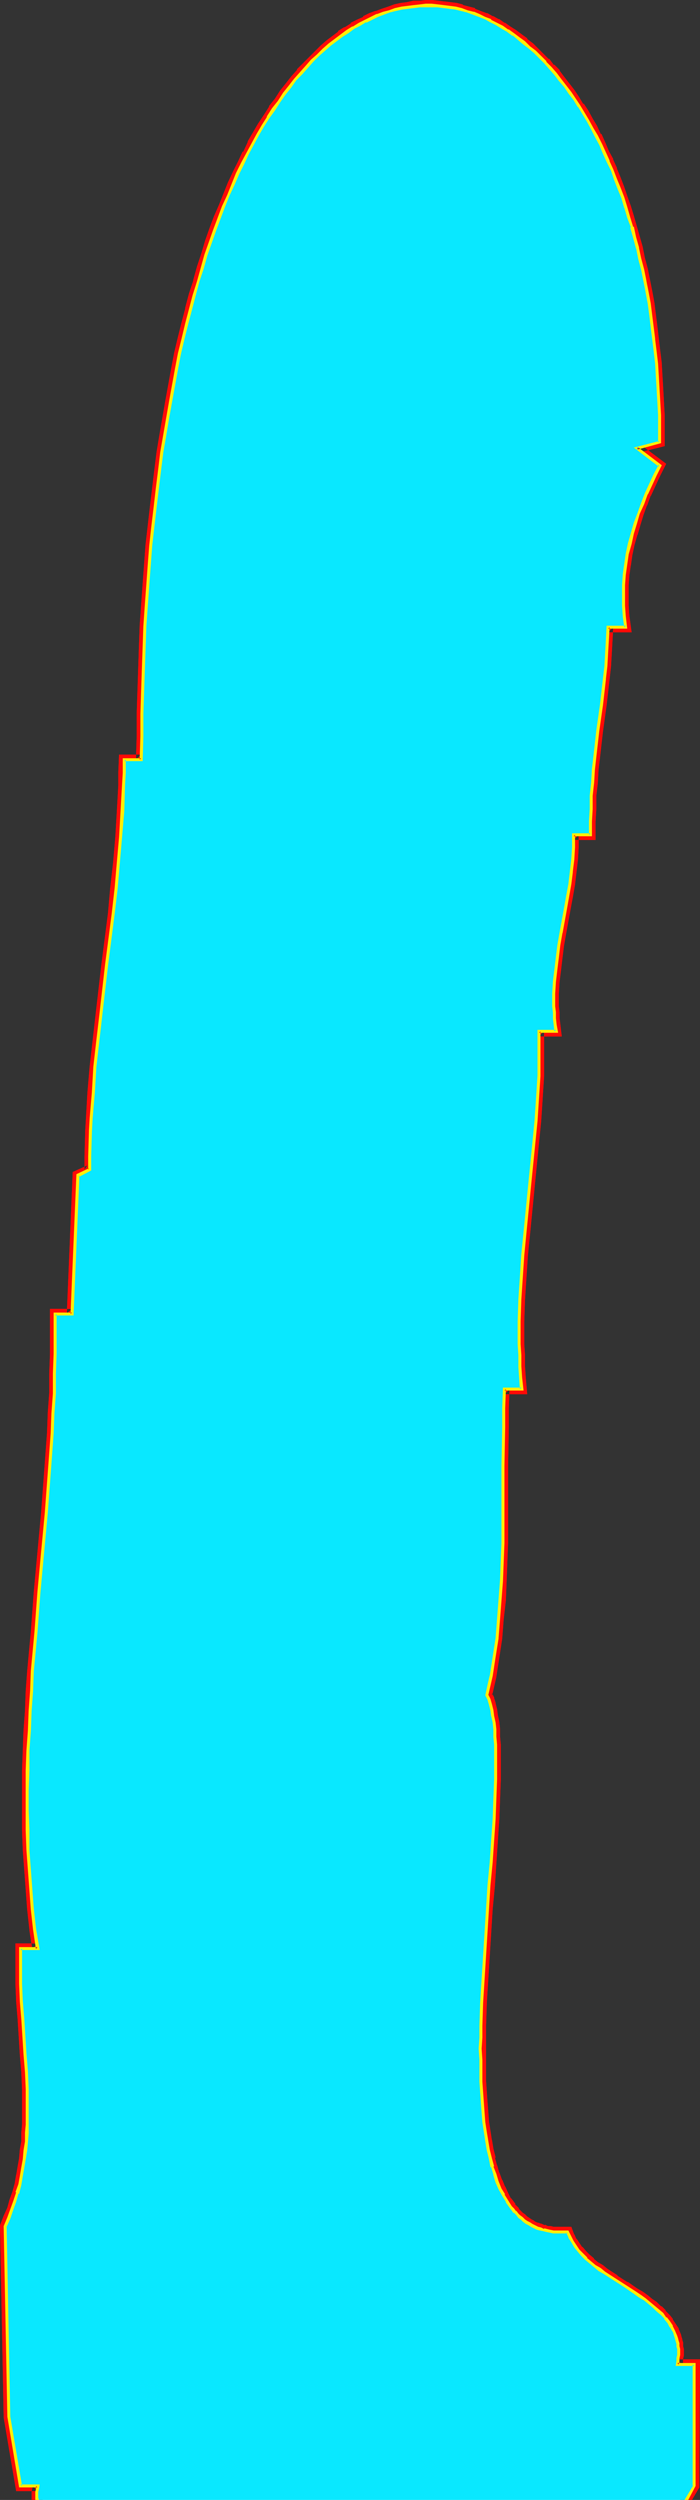 <?xml version="1.0" encoding="UTF-8" standalone="no"?>
<svg
   version="1.0"
   width="40.699mm"
   height="145.194mm"
   id="svg14"
   sodipodi:docname="Glow Normal L 2.wmf"
   xmlns:inkscape="http://www.inkscape.org/namespaces/inkscape"
   xmlns:sodipodi="http://sodipodi.sourceforge.net/DTD/sodipodi-0.dtd"
   xmlns="http://www.w3.org/2000/svg"
   xmlns:svg="http://www.w3.org/2000/svg">
  <rect width="100%" height="100%" fill="#333333" stroke="none"/>
  <sodipodi:namedview
     id="namedview14"
     pagecolor="#ffffff"
     bordercolor="#000000"
     borderopacity="0.25"
     inkscape:showpageshadow="2"
     inkscape:pageopacity="0.0"
     inkscape:pagecheckerboard="0"
     inkscape:deskcolor="#d1d1d1"
     inkscape:document-units="mm" />
  <defs
     id="defs1">
    <pattern
       id="WMFhbasepattern"
       patternUnits="userSpaceOnUse"
       width="6"
       height="6"
       x="0"
       y="0" />
  </defs>
  <path
     style="fill:#ffffff;fill-opacity:1;fill-rule:evenodd;stroke:none"
     d="m 1.131,488.652 0.808,-1.778 0.646,-1.778 0.646,-1.939 0.646,-1.778 0.485,-1.939 0.323,-1.778 0.323,-1.778 0.323,-1.939 0.162,-1.939 0.323,-1.939 0.162,-1.778 v -1.939 -1.939 -1.939 -3.878 l -0.162,-3.878 -0.323,-3.878 -0.485,-7.756 -0.323,-3.717 -0.162,-3.878 v -3.878 -1.939 -1.939 h 3.716 l -0.646,-4.201 -0.485,-4.363 -0.323,-4.363 -0.323,-4.363 -0.323,-4.363 v -4.363 l -0.162,-4.363 v -4.363 l 0.162,-4.363 v -4.363 l 0.323,-4.363 0.162,-4.363 0.323,-4.363 0.162,-4.363 0.808,-8.726 0.646,-8.564 0.808,-8.726 0.808,-8.726 0.646,-8.726 0.646,-8.726 0.162,-4.363 0.323,-4.363 v -4.363 l 0.162,-4.363 v -4.363 -4.363 0 h 3.716 l 1.293,-30.379 2.585,-1.293 v -2.909 l 0.162,-5.494 0.162,-2.909 0.485,-5.656 0.323,-5.656 0.646,-5.494 0.646,-5.656 1.293,-11.15 1.454,-11.311 0.646,-5.656 0.485,-5.494 0.485,-5.656 0.485,-5.656 0.162,-5.656 0.162,-2.747 v -2.909 h 3.716 l 0.162,-5.171 v -4.848 l 0.162,-5.009 0.162,-4.848 0.162,-4.686 0.162,-4.686 0.323,-4.525 0.323,-4.525 0.323,-4.525 0.323,-4.201 0.485,-4.201 0.485,-4.201 0.485,-4.04 0.485,-4.04 0.485,-3.878 0.646,-3.878 0.646,-3.717 0.646,-3.717 0.646,-3.555 0.646,-3.393 0.646,-3.393 0.808,-3.393 0.808,-3.232 0.808,-3.232 0.808,-3.07 0.808,-3.07 0.969,-2.909 0.808,-2.747 0.969,-2.909 0.969,-2.585 0.969,-2.747 0.969,-2.424 1.131,-2.585 0.969,-2.262 0.969,-2.424 1.131,-2.262 1.131,-2.101 1.131,-2.101 0.969,-2.101 1.293,-1.939 1.131,-1.778 1.131,-1.939 1.131,-1.616 1.293,-1.778 1.131,-1.454 1.293,-1.616 1.131,-1.454 1.293,-1.293 1.293,-1.293 1.293,-1.293 1.293,-1.131 1.131,-1.131 1.454,-1.131 1.131,-0.97 1.454,-0.808 1.293,-0.808 1.293,-0.808 1.293,-0.646 1.293,-0.646 1.293,-0.646 1.293,-0.485 1.454,-0.485 1.293,-0.323 1.293,-0.323 1.293,-0.162 1.454,-0.162 1.293,-0.162 h 1.293 1.293 1.293 l 1.454,0.162 1.293,0.162 1.293,0.162 1.293,0.323 1.293,0.485 1.293,0.323 1.293,0.485 1.293,0.646 1.131,0.485 1.293,0.646 1.293,0.808 1.131,0.808 1.293,0.808 1.131,0.808 1.293,0.97 1.131,0.97 1.131,1.131 1.131,1.131 1.131,1.131 1.131,1.131 1.131,1.293 1.131,1.293 0.969,1.454 1.131,1.454 0.969,1.454 1.131,1.454 0.969,1.616 0.969,1.616 0.808,1.778 0.969,1.616 0.969,1.778 0.808,1.939 0.808,1.778 0.808,1.939 0.808,1.939 0.808,2.101 0.808,2.101 0.646,2.101 0.646,2.101 0.808,2.262 0.485,2.262 0.646,2.262 0.485,2.424 0.646,2.262 0.485,2.424 0.485,2.585 0.485,2.424 0.323,2.585 0.323,2.585 0.323,2.747 0.323,2.585 0.323,2.747 0.162,2.747 0.162,2.909 0.162,2.747 0.162,2.909 v 2.909 3.07 l -5.009,1.293 5.009,3.717 -0.969,2.101 -0.969,2.101 -0.969,2.101 -0.808,2.101 -0.808,2.101 -0.808,2.262 -0.646,2.262 -0.646,2.101 -0.485,2.262 -0.323,2.262 -0.323,2.424 -0.162,2.262 v 2.262 2.262 l 0.162,2.262 0.323,2.424 h -3.878 l -0.162,2.747 -0.162,2.909 -0.162,2.909 -0.323,2.747 -0.646,5.817 -0.808,5.656 -0.646,5.656 -0.323,2.909 -0.162,2.747 -0.323,2.909 v 2.909 l -0.162,2.747 v 2.909 h -3.716 v 1.293 1.454 l -0.162,2.747 -0.323,2.585 -0.323,2.747 -0.485,2.747 -0.485,2.585 -0.969,5.333 -0.485,2.747 -0.323,2.585 -0.323,2.747 -0.323,2.585 -0.162,2.747 v 1.454 1.293 l 0.162,1.293 v 1.454 l 0.162,1.293 0.162,1.454 h -3.716 v 2.424 2.424 2.424 2.585 l -0.323,4.848 -0.323,4.848 -0.485,5.009 -0.969,9.695 -0.485,5.009 -0.485,4.848 -0.485,4.848 -0.323,5.009 -0.323,4.848 -0.162,4.848 v 2.585 2.424 l 0.162,2.424 v 2.424 l 0.162,2.585 0.162,2.424 h -3.716 l -0.162,4.201 v 4.201 l -0.162,8.403 v 8.403 8.564 l -0.162,4.201 -0.162,4.201 -0.323,4.201 -0.323,4.201 -0.323,4.04 -0.646,4.201 -0.323,2.101 -0.323,2.101 -0.485,2.101 -0.485,1.939 0.485,1.131 0.323,0.97 0.323,1.293 0.162,1.293 0.323,1.454 0.162,1.616 v 1.616 l 0.162,1.616 v 1.778 1.939 1.939 1.939 2.101 l -0.162,2.262 v 2.101 l -0.162,2.262 -0.162,2.424 -0.162,2.262 -0.162,2.424 -0.162,2.424 -0.485,5.009 -0.323,5.171 -0.323,5.171 -0.323,5.171 -0.323,5.171 -0.323,5.171 -0.162,5.009 v 2.585 l -0.162,2.424 0.162,2.424 v 2.424 2.424 l 0.162,2.262 0.162,2.262 0.162,2.262 0.162,2.101 0.323,2.101 0.323,2.101 0.323,1.939 0.485,1.778 0.323,1.778 0.646,1.778 0.485,1.616 0.646,1.454 0.808,1.454 0.646,1.293 0.969,1.293 0.323,0.646 0.485,0.485 0.485,0.485 0.485,0.485 0.485,0.485 0.646,0.485 0.485,0.323 0.646,0.323 0.485,0.323 0.646,0.323 0.646,0.323 0.646,0.162 0.646,0.162 0.808,0.162 0.646,0.162 0.646,0.162 h 0.808 0.808 0.808 0.808 l 0.485,1.131 0.485,0.97 0.646,0.97 0.808,0.97 0.808,0.97 0.808,0.808 0.969,0.808 0.969,0.808 1.131,0.808 0.969,0.808 2.262,1.454 2.262,1.454 2.1,1.293 1.131,0.808 1.131,0.808 0.969,0.646 0.969,0.808 0.969,0.808 0.808,0.808 0.808,0.97 0.646,0.808 0.646,0.97 0.646,1.131 0.323,0.97 0.162,0.646 0.162,0.485 0.162,0.646 v 0.646 l 0.162,0.485 v 0.646 0.646 l -0.162,0.646 v 0.808 l -0.162,0.646 h 3.716 v 26.663 l -1.777,3.07 h -13.249 -22.944 -2.585 -2.747 -2.747 -2.747 -5.494 -5.655 -5.655 -5.655 -2.908 -2.908 -2.747 -2.908 -2.747 -2.908 -2.747 -2.747 -2.747 -2.747 -2.747 -2.747 -2.747 -2.585 -2.585 -2.585 -2.585 -1.131 -1.293 -1.293 -1.131 -1.293 -1.131 v 0 0 0 h -0.162 -0.162 -0.485 -0.323 -0.646 -0.485 -0.808 -0.646 -0.808 -0.969 -0.808 -1.939 -3.716 -0.969 -0.808 -0.969 -0.808 -0.646 -0.808 -0.485 -0.646 -0.323 -0.323 -0.323 v 0 H 8.079 v -0.485 -0.646 -0.646 l 0.162,-0.646 v -0.646 H 4.524 L 1.939,530.504 Z"
     id="path1" />
  <path
     style="fill:#ff0a06;fill-opacity:1;fill-rule:evenodd;stroke:none"
     d="m 2.262,488.652 -0.162,0.485 0.808,-1.778 v 0 l 0.808,-1.939 v 0 l 0.646,-1.778 v -0.162 l 0.485,-1.778 v 0 l 0.485,-1.939 v 0 l 0.485,-1.778 v -0.162 l 0.323,-1.778 v 0 l 0.323,-1.939 v 0 l 0.323,-1.939 v 0 l 0.162,-1.939 v 0 l 0.162,-1.939 v 0 -1.939 0 -1.939 -1.939 -3.878 0 l -0.162,-3.878 v 0 l -0.323,-3.878 -0.485,-7.756 -0.323,-3.878 v 0 l -0.162,-3.878 v 0.162 -3.878 0 -1.939 0 -1.778 l -1.131,1.131 h 5.009 l -0.646,-5.656 v 0 l -0.646,-4.363 v 0 l -0.323,-4.363 -0.323,-4.363 v 0 l -0.323,-4.363 v 0.162 -4.363 0 l -0.162,-4.363 v 0 -4.363 0 l 0.162,-4.363 v 0 -4.363 l 0.323,-4.363 0.162,-4.201 v 0 l 0.323,-4.363 0.323,-4.363 v 0 l 0.646,-8.726 0.646,-8.726 0.808,-8.726 0.808,-8.726 0.646,-8.726 v 0 l 0.646,-8.726 0.162,-4.363 v 0 l 0.323,-4.363 0.162,-4.363 v 0 -4.363 -4.363 -4.363 0 0 l -1.131,1.131 h 4.847 l 1.293,-31.51 -0.646,0.97 3.232,-1.616 v -3.555 0.162 l 0.162,-5.656 0.162,-2.909 v 0 l 0.485,-5.494 v 0 l 0.323,-5.656 v 0 l 0.646,-5.656 0.646,-5.494 v 0 l 1.293,-11.311 1.454,-11.15 v 0 l 0.646,-5.656 0.485,-5.656 v 0 l 0.485,-5.656 v 0 l 0.485,-5.656 v 0 l 0.162,-5.656 v 0 l 0.162,-2.747 v -2.909 l -1.131,1.131 h 4.847 l 0.162,-6.302 v 0.162 -5.009 l 0.162,-5.009 v 0 l 0.162,-4.848 0.162,-4.686 0.162,-4.686 v 0 l 0.323,-4.525 v 0 l 0.323,-4.525 0.323,-4.363 v 0 l 0.485,-4.363 0.323,-4.201 0.485,-4.04 v 0 l 0.485,-4.201 0.485,-3.878 v 0 l 0.485,-3.878 v 0 l 0.646,-3.878 v 0 l 0.485,-3.717 v 0 l 0.808,-3.555 0.646,-3.555 v 0 l 0.646,-3.555 0.646,-3.393 v 0 l 0.808,-3.232 v 0 l 0.808,-3.232 0.808,-3.232 v 0 l 0.808,-3.07 0.808,-3.07 v 0 l 0.808,-2.909 v 0.162 l 0.969,-2.909 v 0 l 0.969,-2.747 0.969,-2.747 v 0 l 0.969,-2.585 v 0 l 0.969,-2.585 v 0 l 0.969,-2.424 0.969,-2.424 v 0 l 1.131,-2.262 v 0 l 0.969,-2.262 v 0 l 1.131,-2.101 v 0 l 1.131,-2.101 v 0 l 1.131,-1.939 v 0 l 1.131,-1.939 v 0 l 1.131,-1.939 v 0 l 1.131,-1.778 v 0.162 l 1.131,-1.778 1.131,-1.778 v 0.162 l 1.293,-1.616 v 0 l 1.131,-1.454 v 0 l 1.293,-1.454 v 0 l 1.131,-1.454 v 0.162 l 1.293,-1.293 v 0 l 1.293,-1.293 v 0 l 1.131,-1.131 v 0 l 1.293,-1.131 v 0 l 1.293,-0.97 1.293,-0.97 h -0.162 l 1.454,-0.808 h -0.162 l 1.293,-0.808 v 0 l 1.293,-0.808 v 0 l 1.293,-0.646 v 0 l 1.293,-0.646 v 0 l 1.293,-0.485 v 0 l 1.293,-0.485 v 0 l 1.293,-0.485 v 0 l 1.293,-0.323 H 87.09 L 88.544,2.909 H 88.383 L 89.837,2.747 h -0.162 l 1.454,-0.162 h -0.162 l 1.293,-0.162 v 0 h 1.293 v 0 h 1.293 v 0 h 1.293 v 0 l 1.293,0.162 v 0 l 1.293,0.162 h -0.162 l 1.293,0.162 v 0 l 1.293,0.323 v 0 l 1.293,0.323 v 0 l 1.293,0.485 -0.646,-2.585 v 0 l -1.293,-0.323 -0.162,-0.162 -1.293,-0.323 v 0 L 99.047,0.485 v 0 l -1.293,-0.162 h -0.162 l -1.293,-0.162 v 0 L 95.008,0 h -0.162 -1.293 v 0 l -1.293,0.162 h -0.162 -1.293 v 0 l -1.454,0.323 v 0 l -1.293,0.162 v 0 l -1.454,0.323 v 0 l -1.293,0.485 v 0 l -1.454,0.485 v 0 l -1.293,0.485 h -0.162 l -1.293,0.485 v 0 l -1.293,0.646 v 0.162 l -1.454,0.646 v 0 l -1.293,0.646 v 0.162 l -1.293,0.808 h -0.162 l -1.293,0.808 v 0.162 l -1.293,0.97 -1.293,0.97 v 0 l -1.293,1.131 v 0 l -1.293,1.293 v 0 l -1.293,1.293 v 0 l -1.293,1.293 v 0 l -1.293,1.293 v 0.162 l -1.293,1.454 v 0 l -1.131,1.454 v 0 l -1.293,1.616 v 0 l -1.131,1.778 -1.293,1.616 v 0.162 l -1.131,1.778 v 0 l -1.293,1.939 v 0 l -1.131,1.939 v 0 l -1.131,1.939 v 0.162 l -0.969,2.101 h -0.162 l -0.969,2.101 v 0 l -1.131,2.262 v 0 l -1.131,2.424 v 0 l -0.969,2.424 -0.969,2.424 v 0 l -1.131,2.585 v 0 l -0.969,2.585 v 0 l -0.969,2.747 -0.808,2.747 v 0 l -0.969,2.909 v 0 l -0.808,2.909 v 0.162 l -0.969,2.909 -0.808,3.07 v 0.162 l -0.808,3.07 -0.808,3.232 v 0 l -0.808,3.393 v 0 l -0.646,3.393 -0.646,3.555 v 0 l -0.646,3.555 -0.646,3.717 v 0 l -0.646,3.717 v 0 l -0.646,3.878 v 0 l -0.485,3.878 v 0 l -0.485,4.04 -0.485,4.04 v 0 l -0.485,4.201 -0.485,4.201 -0.323,4.363 v 0 l -0.323,4.363 -0.323,4.525 v 0 l -0.323,4.525 v 0.162 l -0.162,4.525 -0.162,4.848 -0.162,4.848 v 0 l -0.162,4.848 v 5.009 0 l -0.162,5.171 1.131,-1.131 h -4.847 l -0.162,3.878 v 2.909 0 l -0.323,5.656 v 0 l -0.323,5.494 v 0 l -0.485,5.656 v 0 l -0.646,5.656 -0.485,5.494 v 0 l -1.454,11.311 -1.293,11.15 v 0 l -0.646,5.656 -0.646,5.656 v 0 l -0.485,5.656 v 0 l -0.323,5.656 v 0 l -0.162,2.747 -0.162,5.656 v 0 2.909 l 0.646,-0.97 -3.232,1.454 -1.293,31.025 1.131,-0.97 H 10.987 v 1.131 0 4.363 0 4.363 0 l -0.162,4.363 v -0.162 4.363 l -0.323,4.363 v 0 l -0.162,4.363 -0.646,8.726 v 0 l -0.646,8.726 -0.808,8.726 -0.808,8.726 -0.646,8.726 -0.808,8.726 v 0 l -0.323,4.363 -0.162,4.363 v 0 l -0.323,4.363 -0.162,4.363 -0.162,4.363 v 0 4.363 0 4.363 0 4.363 0 l 0.162,4.363 v 0 l 0.323,4.363 v 0 l 0.323,4.363 0.323,4.363 v 0 l 0.485,4.363 v 0.162 l 0.646,4.201 1.131,-1.293 H 3.393 v 3.07 0 1.939 0 3.878 0 l 0.162,3.878 v 0 l 0.323,3.878 0.485,7.756 0.323,3.878 v 0 l 0.162,3.878 v -0.162 3.878 0 1.939 0 1.939 0 l -0.162,1.778 v 0 1.939 0 l -0.323,1.778 v 0 l -0.162,1.939 v 0 l -0.323,1.778 v 0 l -0.323,1.939 v -0.162 l -0.323,1.939 v 0 l -0.485,1.778 v 0 l -0.646,1.778 v 0 l -0.485,1.778 v 0 l -0.808,1.778 v 0 L 0,488.49 Z"
     id="path2" />
  <path
     style="fill:#ff0a06;fill-opacity:1;fill-rule:evenodd;stroke:none"
     d="m 103.733,4.04 h -0.162 l 1.293,0.485 v 0 l 1.293,0.485 v 0 l 1.131,0.646 v 0 l 1.293,0.646 V 6.14 l 1.131,0.808 v 0 l 1.293,0.808 -0.162,-0.162 1.293,0.97 v 0 l 1.131,0.808 v 0 l 1.131,0.97 V 10.18 l 1.293,1.131 -0.162,-0.162 1.293,1.131 h -0.162 l 1.293,1.131 H 117.79 l 1.131,1.131 v 0 l 1.131,1.131 v 0 l 1.131,1.293 v 0 l 0.969,1.293 v 0 l 1.131,1.293 v 0 l 0.969,1.454 v 0 l 1.131,1.454 h -0.162 l 1.131,1.454 h -0.162 l 1.131,1.616 v 0 l 0.969,1.616 h -0.162 l 0.969,1.616 v 0 l 0.969,1.778 V 30.379 l 0.808,1.939 v -0.162 l 0.969,1.939 v 0 l 0.808,1.778 v 0 l 0.808,1.939 v 0 l 0.808,1.939 v 0 l 0.646,1.939 0.808,2.101 v 0 l 0.808,2.101 h -0.162 l 0.808,2.101 v 0 l 0.646,2.262 v 0 l 0.485,2.262 0.646,2.262 v 0 l 0.646,2.262 0.485,2.424 v 0 l 0.485,2.424 v 0 l 0.485,2.424 0.485,2.585 v -0.162 l 0.323,2.585 v 0 l 0.323,2.585 v 0 l 0.323,2.747 v -0.162 l 0.323,2.747 0.323,2.747 v 0 l 0.162,2.747 v 0 l 0.162,2.747 v 0 l 0.162,2.909 0.162,2.909 v -0.162 3.07 -0.162 3.07 l 0.969,-1.131 -7.433,1.778 6.948,5.333 -0.323,-1.454 -1.131,2.101 v 0 l -0.969,2.101 v 0 l -0.969,2.101 v 0 l -0.808,2.101 v 0 l -0.808,2.262 v 0 l -0.808,2.262 v 0 l -0.646,2.101 v 0.162 l -0.485,2.262 v 0 l -0.485,2.262 v 0 l -0.485,2.262 v 0.162 l -0.323,2.262 v 0 l -0.162,2.262 v 0 l -0.162,2.424 v 0 l 0.162,2.262 v 0.162 l 0.162,2.262 v 0 l 0.162,2.424 1.293,-1.293 h -5.009 l -0.162,3.878 v 0 l -0.162,2.909 v 0 l -0.162,2.747 v 0 l -0.323,2.909 v -0.162 l -0.646,5.817 -0.808,5.656 -0.646,5.656 v 0 l -0.323,2.909 v 0 l -0.323,2.909 v 0 l -0.162,2.747 V 174.68 l -0.162,2.747 v 0 2.909 0 2.909 l 1.131,-1.131 h -4.847 v 2.424 0 1.454 -0.162 l -0.162,2.747 v 0 l -0.323,2.747 v -0.162 l -0.323,2.747 v 0 l -0.485,2.585 v 0 l -0.485,2.747 -0.969,5.333 v 0 l -0.485,2.747 v 0 l -0.323,2.585 v 0 l -0.323,2.747 v 0 l -0.323,2.747 v 0 l -0.162,2.747 v 0 1.293 0.162 1.293 0 l 0.162,1.454 v 1.293 0.162 l 0.162,1.293 v 0 l 0.162,1.454 1.131,-1.293 h -4.847 v 3.555 0 2.424 0 2.424 l -0.162,2.424 v 0 l -0.162,5.009 v -0.162 l -0.323,5.009 -0.485,4.848 v 0 l -0.969,9.857 -0.969,9.695 v 0.162 l -0.485,4.848 -0.323,4.848 v 0 l -0.323,5.009 v 0 l -0.162,4.848 v 0 2.585 2.424 0 2.424 0 l 0.162,2.585 v 0 l 0.162,2.424 v 0 l 0.162,2.424 1.131,-1.131 h -4.847 l -0.162,5.333 v 0 4.201 0 l -0.162,8.403 v 8.403 0 8.403 l -0.162,4.201 v 0 l -0.162,4.201 v 0 l -0.323,4.201 v 0 l -0.323,4.201 v 0 l -0.485,4.201 v -0.162 l -0.485,4.201 v 0 l -0.323,2.101 v 0 l -0.323,2.101 v -0.162 l 2.262,0.485 v 0 l 0.323,-2.101 v 0 l 0.323,-2.101 v 0 l 0.646,-4.201 v 0 l 0.323,-4.201 v 0 l 0.485,-4.201 v 0 l 0.162,-4.201 v 0 l 0.162,-4.201 v 0 l 0.162,-4.201 v -8.564 0 -8.403 l 0.162,-8.403 v 0 -4.201 0 l 0.162,-4.201 -1.131,1.131 h 5.009 l -0.323,-3.717 v 0 l -0.162,-2.424 v 0 -2.424 0 l -0.162,-2.424 v 0 -2.424 -2.585 0.162 l 0.162,-5.009 v 0.162 l 0.323,-5.009 v 0 l 0.323,-4.848 0.485,-4.848 v 0 l 0.969,-9.857 0.969,-9.857 v 0 l 0.485,-4.848 0.323,-4.848 v -0.162 l 0.323,-4.848 v 0 -2.424 -2.585 0 -2.424 0 -2.585 l -1.131,1.293 h 5.009 l -0.323,-2.747 v 0 l -0.162,-1.293 v 0 -1.293 l -0.162,-1.293 v 0 -1.454 0.162 -1.454 0.162 l 0.162,-2.747 v 0 l 0.323,-2.585 v 0 l 0.323,-2.747 v 0 l 0.323,-2.585 v 0 l 0.485,-2.747 v 0 l 0.969,-5.333 0.485,-2.585 v 0 l 0.485,-2.747 v 0 l 0.323,-2.747 v 0 l 0.323,-2.747 v 0 l 0.162,-2.747 v 0 -1.293 -0.162 -1.293 l -1.131,1.131 h 4.847 v -4.04 0 l 0.162,-2.747 v 0 -2.909 0 l 0.323,-2.747 v 0 l 0.162,-2.909 v 0 l 0.323,-2.747 v 0 l 0.646,-5.656 0.808,-5.817 0.646,-5.656 v 0 l 0.323,-2.909 v 0 l 0.162,-2.747 v 0 l 0.162,-2.909 v 0 l 0.162,-2.909 -1.131,1.131 h 5.17 l -0.485,-3.555 v 0 l -0.162,-2.262 v 0 -2.262 0 -2.262 0 l 0.162,-2.262 v 0 l 0.323,-2.262 v 0.162 l 0.323,-2.262 v 0 l 0.485,-2.262 v 0 l 0.646,-2.262 v 0.162 l 0.646,-2.262 v 0 l 0.646,-2.101 v 0 l 0.808,-2.262 v 0.162 l 0.808,-2.262 v 0.162 l 0.969,-2.101 v 0 l 0.969,-2.101 v 0 l 1.454,-2.909 -5.817,-4.363 -0.323,1.939 5.817,-1.454 v -3.878 0 -2.909 0 l -0.162,-2.909 -0.162,-2.909 v 0 l -0.162,-2.747 v 0 l -0.162,-2.747 v -0.162 l -0.323,-2.585 -0.323,-2.747 v 0 l -0.323,-2.747 v 0 l -0.323,-2.585 v 0 l -0.323,-2.585 v 0 l -0.485,-2.585 -0.485,-2.424 v 0 l -0.485,-2.424 v 0 l -0.646,-2.424 -0.485,-2.424 v 0 l -0.646,-2.262 -0.646,-2.262 v 0 l -0.646,-2.262 v 0 l -0.646,-2.101 v 0 l -0.808,-2.262 v 0 l -0.646,-1.939 -0.808,-2.101 v 0 l -0.808,-1.939 v -0.162 l -0.808,-1.778 v -0.162 l -0.969,-1.778 v 0 l -0.808,-1.939 v 0 l -0.808,-1.778 h -0.162 l -0.808,-1.778 v 0 l -0.969,-1.616 v 0 L 129.262,24.239 v 0 l -0.969,-1.454 h -0.162 l -0.969,-1.616 v 0 l -0.969,-1.454 v 0 l -1.131,-1.454 v 0 l -1.131,-1.454 v 0 l -0.969,-1.293 v -0.162 l -1.131,-1.131 h -0.162 l -0.969,-1.293 h -0.162 l -1.131,-1.131 v 0 l -1.131,-1.131 v 0 l -1.131,-1.131 v 0 L 115.851,8.564 V 8.403 l -1.131,-0.808 v 0 l -1.293,-0.97 v 0 l -1.293,-0.808 v 0 l -1.131,-0.808 h -0.162 l -1.131,-0.808 h -0.162 L 108.418,3.555 h -0.162 l -1.131,-0.646 h -0.162 l -1.293,-0.485 v 0 L 104.379,1.939 V 1.778 l -1.293,-0.323 z"
     id="path3" />
  <path
     style="fill:#ff0a06;fill-opacity:1;fill-rule:evenodd;stroke:none"
     d="m 106.803,367.62 -0.485,2.101 -0.485,2.424 0.485,1.293 v 0 l 0.323,1.131 v -0.162 l 0.323,1.293 v -0.162 l 0.162,1.454 v -0.162 l 0.323,1.454 v 0 l 0.162,1.454 v 0 1.616 0 l 0.162,1.778 v -0.162 1.778 1.939 0 1.939 0 1.939 0 l -0.162,4.201 v 0 l -0.162,4.525 -0.162,2.262 -0.162,2.424 -0.162,2.424 v 0 l -0.162,2.424 -0.485,5.009 -0.323,5.009 -0.808,10.342 v 0 l -0.162,5.171 v 0 l -0.323,5.171 -0.162,5.171 v 0 2.585 0 l -0.162,2.424 0.162,2.424 v 0 2.424 2.424 0 l 0.162,2.262 v 0.162 l 0.162,2.262 v 0 l 0.162,2.101 v 0.162 l 0.162,2.101 v 0 l 0.323,2.101 v 0 l 0.323,2.101 v 0 l 0.323,1.939 v 0 l 0.485,1.939 v 0 l 0.485,1.778 v 0 l 0.485,1.778 v 0 l 0.646,1.616 v 0.162 l 0.646,1.454 v 0.162 l 0.646,1.293 0.162,0.162 0.646,1.293 v 0 l 0.969,1.293 v 0 l 0.485,0.646 v 0 l 0.485,0.485 v 0.162 l 0.485,0.485 v 0 l 0.485,0.485 h 0.162 l 0.485,0.485 v 0 l 0.485,0.485 h 0.162 l 0.485,0.485 v 0 l 0.646,0.323 v 0 l 0.646,0.323 v 0.162 l 0.646,0.162 v 0.162 l 0.646,0.162 H 117.79 l 0.646,0.323 v 0 l 0.646,0.162 h 0.162 l 0.646,0.162 v 0 l 0.808,0.162 v 0 l 0.808,0.162 v 0 h 0.808 v 0 h 0.808 v 0 h 0.808 v 0 h 0.969 l -1.131,-0.808 0.323,1.131 0.162,0.162 0.485,0.97 v 0.162 l 0.646,0.97 0.162,0.162 0.646,0.808 0.162,0.162 0.808,0.97 v 0 l 0.808,0.808 v 0 l 0.969,0.97 h 0.162 l 0.969,0.808 v 0 l 0.969,0.808 v 0 l 1.131,0.646 v 0.162 l 2.262,1.454 v 0 l 2.262,1.293 v 0 l 2.262,1.454 0.969,0.808 v 0 l 1.131,0.646 h -0.162 l 1.131,0.808 v 0 l 0.969,0.808 -0.162,-0.162 0.969,0.808 v 0 l 0.808,0.808 v 0 l 0.808,0.97 -0.162,-0.162 0.808,0.97 -0.162,-0.162 0.646,0.97 v 0 l 0.485,0.97 v -0.162 l 0.485,1.131 -0.162,-0.162 0.162,0.646 v -0.162 l 0.162,0.646 v 0 l 0.162,0.485 v 0 0.646 -0.162 0.646 0 l 0.162,0.646 v -0.162 l -0.162,0.646 v 0 0.646 0 0.646 0 l -0.323,1.939 h 5.009 l -1.131,-1.131 v 26.663 l 0.162,-0.646 -2.101,3.717 h -12.926 0.485 -23.59 1.131 -2.747 -5.332 -2.908 -11.149 v 0 h -5.655 -5.655 v 0 h -2.747 v 0 h -2.908 v 0 h -2.747 v 0 h -2.908 v 0 h -2.747 v 0 h -2.747 v 0 h -2.908 0.162 -2.908 0.162 -2.908 0.162 -2.747 v 0 h -2.747 v 0 h -2.585 v 0 h -2.747 v 0 h -2.585 v 0 h -2.585 0.162 -2.585 v 0 h -2.585 v 0 h -1.131 v 0 h -1.293 v 0 h -1.131 v 0 h -1.293 v 0 H 29.084 v 0 h -1.131 0.485 v 0 0 0 h -0.162 -2.262 v 0 0 h 0.162 v 0 0 h 1.616 v 0 h 1.293 v 0 h 1.293 v 0 h 1.131 0.162 1.131 0.162 1.131 0.162 2.424 v 0 h 2.585 0.162 2.585 v 0 h 2.585 0.162 2.585 v 0 h 2.747 v 0 h 2.747 0.162 2.747 v 0 h 2.747 v 0 h 2.747 v 0 h 2.908 v 0 h 2.747 0.162 2.747 v 0 h 2.908 v 0 h 2.747 0.162 2.747 v 0 h 2.908 v 0 h 5.655 5.817 v 0 h 11.149 2.747 5.494 3.716 -0.808 23.106 13.896 l 1.616,-2.747 0.162,-28.117 h -5.009 l 1.131,1.293 0.162,-0.646 v 0 -0.808 0 l 0.162,-0.646 v 0 -0.646 -0.162 -0.646 0 l -0.162,-0.646 v 0 -0.646 -0.162 l -0.162,-0.485 v -0.162 l -0.162,-0.485 v 0 l -0.162,-0.646 v 0 l -0.485,-1.131 v -0.162 l -0.646,-0.97 v 0 l -0.646,-0.97 v -0.162 l -0.646,-0.808 -0.162,-0.162 -0.808,-0.808 v -0.162 l -0.808,-0.808 h -0.162 l -0.808,-0.808 -0.162,-0.162 -0.969,-0.646 v 0 l -0.969,-0.808 v 0 l -1.131,-0.808 v 0 l -1.131,-0.646 -2.1,-1.454 h -0.162 l -2.262,-1.454 h 0.162 l -2.262,-1.454 v 0 l -0.969,-0.808 v 0 l -1.131,-0.646 v 0 l -0.969,-0.808 h 0.162 l -0.969,-0.808 v 0 l -0.808,-0.808 v 0 l -0.808,-0.97 v 0.162 l -0.646,-0.97 v 0 l -0.646,-0.97 v 0.162 l -0.485,-1.131 v 0.162 l -0.646,-1.778 h -1.616 v 0 h -0.808 v 0 h -0.808 0.162 -0.808 v 0 l -0.646,-0.162 v 0 h -0.646 v 0 l -0.646,-0.323 v 0.162 l -0.646,-0.323 v 0 l -0.646,-0.162 h 0.162 l -0.646,-0.162 v 0 l -0.646,-0.323 h 0.162 l -0.646,-0.323 v 0 l -0.485,-0.323 v 0 l -0.485,-0.323 v 0 l -0.485,-0.485 v 0 l -0.485,-0.323 v 0 l -0.485,-0.485 v 0 l -0.485,-0.485 h 0.162 l -0.485,-0.485 v 0 l -0.485,-0.485 h 0.162 l -0.969,-1.293 v 0.162 l -0.646,-1.293 v 0 l -0.646,-1.454 v 0.162 l -0.646,-1.616 v 0.162 l -0.646,-1.778 v 0.162 l -0.485,-1.778 v 0.162 l -0.485,-1.778 h 0.162 l -0.485,-1.939 v 0 l -0.323,-1.939 v 0.162 l -0.323,-2.101 v 0 l -0.323,-2.101 v 0 l -0.162,-2.101 v 0 l -0.162,-2.101 v 0 l -0.162,-2.262 v 0 l -0.162,-2.424 v 0.162 -2.424 -2.424 0 -2.424 -2.424 0 -2.585 0 l 0.162,-5.009 0.323,-5.171 v 0 l 0.323,-5.171 v 0 l 0.646,-10.342 0.485,-5.009 0.323,-5.009 0.162,-2.424 v 0 l 0.162,-2.424 0.162,-2.424 0.162,-2.262 0.162,-4.525 v 0 l 0.162,-4.201 v 0 -2.101 0 -1.939 0 -1.939 -1.778 0 l -0.162,-1.778 v 0 -1.616 0 l -0.162,-1.616 v 0 l -0.323,-1.454 v 0 l -0.162,-1.293 v 0 l -0.323,-1.293 v -0.162 l -0.323,-0.97 v -0.162 l -0.485,-0.97 v 0.646 l 0.485,-2.101 0.485,-2.101 z"
     id="path4" />
  <path
     style="fill:#ff0a06;fill-opacity:1;fill-rule:evenodd;stroke:none"
     d="m 28.276,548.763 v 0 h -0.162 -0.162 -0.323 v 0 H 27.145 v 0 H 26.66 26.499 26.014 25.852 25.206 v 0 h -0.808 v 0 h -0.808 v 0 H 22.621 v 0 h -0.808 -0.162 -1.777 v 0 h -3.878 v 0 h -0.808 v 0 h -0.969 0.162 -0.969 v 0 h -0.808 0.162 -0.808 v 0 h -0.646 v 0 h -0.485 v 0 H 10.341 v 0 H 9.856 v 0 h -0.323 v 0 H 9.371 v 0 0 l -0.162,-0.646 v 0 -0.485 0 -0.646 0.162 l 0.162,-0.646 v 0 l 0.162,-1.939 H 4.524 l 1.131,0.97 -2.585,-15.19 v 0.162 L 2.262,488.652 0,488.49 0.808,530.504 v 0.162 l 2.747,16.159 h 4.686 l -1.131,-1.293 v 0.646 0 l -0.162,0.808 v 0 0.646 0 0.646 0 0.485 h 0.162 v 0 0 h 0.323 v 0 h 0.323 v 0 h 0.485 v 0 h 0.646 v 0 h 0.646 v 0 h 0.646 v 0 h 0.808 v 0 h 0.808 v 0 h 0.969 v 0 h 0.808 0.162 0.808 v 0 h 3.878 v 0 h 1.939 -0.162 0.969 v 0 h 0.808 v 0 h 0.808 -0.162 0.808 v 0 h 0.646 v 0 h 0.646 -0.162 0.646 -0.162 0.485 v 0 H 25.852 v 0 h 0.162 z"
     id="path5" />
  <path
     style="fill:#ffffff;fill-opacity:1;fill-rule:evenodd;stroke:none"
     d="m 1.131,488.652 0.808,-1.778 0.646,-1.778 0.646,-1.939 0.646,-1.778 0.485,-1.939 0.323,-1.778 0.323,-1.778 0.323,-1.939 0.162,-1.939 0.323,-1.939 0.162,-1.778 v -1.939 -1.939 -1.939 -3.878 l -0.162,-3.878 -0.323,-3.878 -0.485,-7.756 -0.323,-3.717 -0.162,-3.878 v -3.878 -1.939 -1.939 h 3.716 l -0.646,-4.201 -0.485,-4.363 -0.323,-4.363 -0.323,-4.363 -0.323,-4.363 v -4.363 l -0.162,-4.363 v -4.363 l 0.162,-4.363 v -4.363 l 0.323,-4.363 0.162,-4.363 0.323,-4.363 0.162,-4.363 0.808,-8.726 0.646,-8.564 0.808,-8.726 0.808,-8.726 0.646,-8.726 0.646,-8.726 0.162,-4.363 0.323,-4.363 v -4.363 l 0.162,-4.363 v -4.363 -4.363 0 h 3.716 l 1.293,-30.379 2.585,-1.293 v -2.909 l 0.162,-5.494 0.162,-2.909 0.485,-5.656 0.323,-5.656 0.646,-5.494 0.646,-5.656 1.293,-11.15 1.454,-11.311 0.646,-5.656 0.485,-5.494 0.485,-5.656 0.485,-5.656 0.162,-5.656 0.162,-2.747 v -2.909 h 3.716 l 0.162,-5.171 v -4.848 l 0.162,-5.009 0.162,-4.848 0.162,-4.686 0.162,-4.686 0.323,-4.525 0.323,-4.525 0.323,-4.525 0.323,-4.201 0.485,-4.201 0.485,-4.201 0.485,-4.04 0.485,-4.04 0.485,-3.878 0.646,-3.878 0.646,-3.717 0.646,-3.717 0.646,-3.555 0.646,-3.393 0.646,-3.393 0.808,-3.393 0.808,-3.232 0.808,-3.232 0.808,-3.07 0.808,-3.07 0.969,-2.909 0.808,-2.747 0.969,-2.909 0.969,-2.585 0.969,-2.747 0.969,-2.424 1.131,-2.585 0.969,-2.262 0.969,-2.424 1.131,-2.262 1.131,-2.101 1.131,-2.101 0.969,-2.101 1.293,-1.939 1.131,-1.778 1.131,-1.939 1.131,-1.616 1.293,-1.778 1.131,-1.454 1.293,-1.616 1.131,-1.454 1.293,-1.293 1.293,-1.293 1.293,-1.293 1.293,-1.131 1.131,-1.131 1.454,-1.131 1.131,-0.97 1.454,-0.808 1.293,-0.808 1.293,-0.808 1.293,-0.646 1.293,-0.646 1.293,-0.646 1.293,-0.485 1.454,-0.485 1.293,-0.323 1.293,-0.323 1.293,-0.162 1.454,-0.162 1.293,-0.162 h 1.293 1.293 1.293 l 1.454,0.162 1.293,0.162 1.293,0.162 1.293,0.323 1.293,0.485 1.293,0.323 1.293,0.485 1.293,0.646 1.131,0.485 1.293,0.646 1.293,0.808 1.131,0.808 1.293,0.808 1.131,0.808 1.293,0.97 1.131,0.97 1.131,1.131 1.131,1.131 1.131,1.131 1.131,1.131 1.131,1.293 1.131,1.293 0.969,1.454 1.131,1.454 0.969,1.454 1.131,1.454 0.969,1.616 0.969,1.616 0.808,1.778 0.969,1.616 0.969,1.778 0.808,1.939 0.808,1.778 0.808,1.939 0.808,1.939 0.808,2.101 0.808,2.101 0.646,2.101 0.646,2.101 0.808,2.262 0.485,2.262 0.646,2.262 0.485,2.424 0.646,2.262 0.485,2.424 0.485,2.585 0.485,2.424 0.323,2.585 0.323,2.585 0.323,2.747 0.323,2.585 0.323,2.747 0.162,2.747 0.162,2.909 0.162,2.747 0.162,2.909 v 2.909 3.07 l -5.009,1.293 5.009,3.717 -0.969,2.101 -0.969,2.101 -0.969,2.101 -0.808,2.101 -0.808,2.101 -0.808,2.262 -0.646,2.262 -0.646,2.101 -0.485,2.262 -0.323,2.262 -0.323,2.424 -0.162,2.262 v 2.262 2.262 l 0.162,2.262 0.323,2.424 h -3.878 l -0.162,2.747 -0.162,2.909 -0.162,2.909 -0.323,2.747 -0.646,5.817 -0.808,5.656 -0.646,5.656 -0.323,2.909 -0.162,2.747 -0.323,2.909 v 2.909 l -0.162,2.747 v 2.909 h -3.716 v 1.293 1.454 l -0.162,2.747 -0.323,2.585 -0.323,2.747 -0.485,2.747 -0.485,2.585 -0.969,5.333 -0.485,2.747 -0.323,2.585 -0.323,2.747 -0.323,2.585 -0.162,2.747 v 1.454 1.293 l 0.162,1.293 v 1.454 l 0.162,1.293 0.162,1.454 h -3.716 v 2.424 2.424 2.424 2.585 l -0.323,4.848 -0.323,4.848 -0.485,5.009 -0.969,9.695 -0.485,5.009 -0.485,4.848 -0.485,4.848 -0.323,5.009 -0.323,4.848 -0.162,4.848 v 2.585 2.424 l 0.162,2.424 v 2.424 l 0.162,2.585 0.162,2.424 h -3.716 l -0.162,4.201 v 4.201 l -0.162,8.403 v 8.403 8.564 l -0.162,4.201 -0.162,4.201 -0.323,4.201 -0.323,4.201 -0.323,4.04 -0.646,4.201 -0.323,2.101 -0.323,2.101 -0.485,2.101 -0.485,1.939 0.485,1.131 0.323,0.97 0.323,1.293 0.162,1.293 0.323,1.454 0.162,1.616 v 1.616 l 0.162,1.616 v 1.778 1.939 1.939 1.939 2.101 l -0.162,2.262 v 2.101 l -0.162,2.262 -0.162,2.424 -0.162,2.262 -0.162,2.424 -0.162,2.424 -0.485,5.009 -0.323,5.171 -0.323,5.171 -0.323,5.171 -0.323,5.171 -0.323,5.171 -0.162,5.009 v 2.585 l -0.162,2.424 0.162,2.424 v 2.424 2.424 l 0.162,2.262 0.162,2.262 0.162,2.262 0.162,2.101 0.323,2.101 0.323,2.101 0.323,1.939 0.485,1.778 0.323,1.778 0.646,1.778 0.485,1.616 0.646,1.454 0.808,1.454 0.646,1.293 0.969,1.293 0.323,0.646 0.485,0.485 0.485,0.485 0.485,0.485 0.485,0.485 0.646,0.485 0.485,0.323 0.646,0.323 0.485,0.323 0.646,0.323 0.646,0.323 0.646,0.162 0.646,0.162 0.808,0.162 0.646,0.162 0.646,0.162 h 0.808 0.808 0.808 0.808 l 0.485,1.131 0.485,0.97 0.646,0.97 0.808,0.97 0.808,0.97 0.808,0.808 0.969,0.808 0.969,0.808 1.131,0.808 0.969,0.808 2.262,1.454 2.262,1.454 2.1,1.293 1.131,0.808 1.131,0.808 0.969,0.646 0.969,0.808 0.969,0.808 0.808,0.808 0.808,0.97 0.646,0.808 0.646,0.97 0.646,1.131 0.323,0.97 0.162,0.646 0.162,0.485 0.162,0.646 v 0.646 l 0.162,0.485 v 0.646 0.646 l -0.162,0.646 v 0.808 l -0.162,0.646 h 3.716 v 26.663 l -1.777,3.07 h -13.249 -22.944 -2.585 -2.747 -2.747 -2.747 -5.494 -5.655 -5.655 -5.655 -2.908 -2.908 -2.747 -2.908 -2.747 -2.908 -2.747 -2.747 -2.747 -2.747 -2.747 -2.747 -2.747 -2.585 -2.585 -2.585 -2.585 -1.131 -1.293 -1.293 -1.131 -1.293 -1.131 v 0 0 0 h -0.162 -0.162 -0.485 -0.323 -0.646 -0.485 -0.808 -0.646 -0.808 -0.969 -0.808 -1.939 -3.716 -0.969 -0.808 -0.969 -0.808 -0.646 -0.808 -0.485 -0.646 -0.323 -0.323 -0.323 v 0 H 8.079 v -0.485 -0.646 -0.646 l 0.162,-0.646 v -0.646 H 4.524 L 1.939,530.504 Z"
     id="path6" />
  <path
     style="fill:#ff0a06;fill-opacity:1;fill-rule:evenodd;stroke:none"
     d="m 2.262,488.652 -0.162,0.485 0.808,-1.778 v 0 l 0.808,-1.939 v 0 l 0.646,-1.778 v -0.162 l 0.485,-1.778 v 0 l 0.485,-1.939 v 0 l 0.485,-1.778 v -0.162 l 0.323,-1.778 v 0 l 0.323,-1.939 v 0 l 0.323,-1.939 v 0 l 0.162,-1.939 v 0 l 0.162,-1.939 v 0 -1.939 0 -1.939 -1.939 -3.878 0 l -0.162,-3.878 v 0 l -0.323,-3.878 -0.485,-7.756 -0.323,-3.878 v 0 l -0.162,-3.878 v 0.162 -3.878 0 -1.939 0 -1.778 l -1.131,1.131 h 5.009 l -0.646,-5.656 v 0 l -0.646,-4.363 v 0 l -0.323,-4.363 -0.323,-4.363 v 0 l -0.323,-4.363 v 0.162 -4.363 0 l -0.162,-4.363 v 0 -4.363 0 l 0.162,-4.363 v 0 -4.363 l 0.323,-4.363 0.162,-4.201 v 0 l 0.323,-4.363 0.323,-4.363 v 0 l 0.646,-8.726 0.646,-8.726 0.808,-8.726 0.808,-8.726 0.646,-8.726 v 0 l 0.646,-8.726 0.162,-4.363 v 0 l 0.323,-4.363 0.162,-4.363 v 0 -4.363 -4.363 -4.363 0 0 l -1.131,1.131 h 4.847 l 1.293,-31.51 -0.646,0.97 3.232,-1.616 v -3.555 0.162 l 0.162,-5.656 0.162,-2.909 v 0 l 0.485,-5.494 v 0 l 0.323,-5.656 v 0 l 0.646,-5.656 0.646,-5.494 v 0 l 1.293,-11.311 1.454,-11.15 v 0 l 0.646,-5.656 0.485,-5.656 v 0 l 0.485,-5.656 v 0 l 0.485,-5.656 v 0 l 0.162,-5.656 v 0 l 0.162,-2.747 v -2.909 l -1.131,1.131 h 4.847 l 0.162,-6.302 v 0.162 -5.009 l 0.162,-5.009 v 0 l 0.162,-4.848 0.162,-4.686 0.162,-4.686 v 0 l 0.323,-4.525 v 0 l 0.323,-4.525 0.323,-4.363 v 0 l 0.485,-4.363 0.323,-4.201 0.485,-4.04 v 0 l 0.485,-4.201 0.485,-3.878 v 0 l 0.485,-3.878 v 0 l 0.646,-3.878 v 0 l 0.485,-3.717 v 0 l 0.808,-3.555 0.646,-3.555 v 0 l 0.646,-3.555 0.646,-3.393 v 0 l 0.808,-3.232 v 0 l 0.808,-3.232 0.808,-3.232 v 0 l 0.808,-3.07 0.808,-3.07 v 0 l 0.808,-2.909 v 0.162 l 0.969,-2.909 v 0 l 0.969,-2.747 0.969,-2.747 v 0 l 0.969,-2.585 v 0 l 0.969,-2.585 v 0 l 0.969,-2.424 0.969,-2.424 v 0 l 1.131,-2.262 v 0 l 0.969,-2.262 v 0 l 1.131,-2.101 v 0 l 1.131,-2.101 v 0 l 1.131,-1.939 v 0 l 1.131,-1.939 v 0 l 1.131,-1.939 v 0 l 1.131,-1.778 v 0.162 l 1.131,-1.778 1.131,-1.778 v 0.162 l 1.293,-1.616 v 0 l 1.131,-1.454 v 0 l 1.293,-1.454 v 0 l 1.131,-1.454 v 0.162 l 1.293,-1.293 v 0 l 1.293,-1.293 v 0 l 1.131,-1.131 v 0 l 1.293,-1.131 v 0 l 1.293,-0.97 1.293,-0.97 h -0.162 l 1.454,-0.808 h -0.162 l 1.293,-0.808 v 0 l 1.293,-0.808 v 0 l 1.293,-0.646 v 0 l 1.293,-0.646 v 0 l 1.293,-0.485 v 0 l 1.293,-0.485 v 0 l 1.293,-0.485 v 0 l 1.293,-0.323 H 87.09 L 88.544,2.909 H 88.383 L 89.837,2.747 h -0.162 l 1.454,-0.162 h -0.162 l 1.293,-0.162 v 0 h 1.293 v 0 h 1.293 v 0 h 1.293 v 0 l 1.293,0.162 v 0 l 1.293,0.162 h -0.162 l 1.293,0.162 v 0 l 1.293,0.323 v 0 l 1.293,0.323 v 0 l 1.293,0.485 -0.646,-2.585 v 0 l -1.293,-0.323 -0.162,-0.162 -1.293,-0.323 v 0 L 99.047,0.485 v 0 l -1.293,-0.162 h -0.162 l -1.293,-0.162 v 0 L 95.008,0 h -0.162 -1.293 v 0 l -1.293,0.162 h -0.162 -1.293 v 0 l -1.454,0.323 v 0 l -1.293,0.162 v 0 l -1.454,0.323 v 0 l -1.293,0.485 v 0 l -1.454,0.485 v 0 l -1.293,0.485 h -0.162 l -1.293,0.485 v 0 l -1.293,0.646 v 0.162 l -1.454,0.646 v 0 l -1.293,0.646 v 0.162 l -1.293,0.808 h -0.162 l -1.293,0.808 v 0.162 l -1.293,0.97 -1.293,0.97 v 0 l -1.293,1.131 v 0 l -1.293,1.293 v 0 l -1.293,1.293 v 0 l -1.293,1.293 v 0 l -1.293,1.293 v 0.162 l -1.293,1.454 v 0 l -1.131,1.454 v 0 l -1.293,1.616 v 0 l -1.131,1.778 -1.293,1.616 v 0.162 l -1.131,1.778 v 0 l -1.293,1.939 v 0 l -1.131,1.939 v 0 l -1.131,1.939 v 0.162 l -0.969,2.101 h -0.162 l -0.969,2.101 v 0 l -1.131,2.262 v 0 l -1.131,2.424 v 0 l -0.969,2.424 -0.969,2.424 v 0 l -1.131,2.585 v 0 l -0.969,2.585 v 0 l -0.969,2.747 -0.808,2.747 v 0 l -0.969,2.909 v 0 l -0.808,2.909 v 0.162 l -0.969,2.909 -0.808,3.07 v 0.162 l -0.808,3.07 -0.808,3.232 v 0 l -0.808,3.393 v 0 l -0.646,3.393 -0.646,3.555 v 0 l -0.646,3.555 -0.646,3.717 v 0 l -0.646,3.717 v 0 l -0.646,3.878 v 0 l -0.485,3.878 v 0 l -0.485,4.04 -0.485,4.04 v 0 l -0.485,4.201 -0.485,4.201 -0.323,4.363 v 0 l -0.323,4.363 -0.323,4.525 v 0 l -0.323,4.525 v 0.162 l -0.162,4.525 -0.162,4.848 -0.162,4.848 v 0 l -0.162,4.848 v 5.009 0 l -0.162,5.171 1.131,-1.131 h -4.847 l -0.162,3.878 v 2.909 0 l -0.323,5.656 v 0 l -0.323,5.494 v 0 l -0.485,5.656 v 0 l -0.646,5.656 -0.485,5.494 v 0 l -1.454,11.311 -1.293,11.15 v 0 l -0.646,5.656 -0.646,5.656 v 0 l -0.485,5.656 v 0 l -0.323,5.656 v 0 l -0.162,2.747 -0.162,5.656 v 0 2.909 l 0.646,-0.97 -3.232,1.454 -1.293,31.025 1.131,-0.97 H 10.987 v 1.131 0 4.363 0 4.363 0 l -0.162,4.363 v -0.162 4.363 l -0.323,4.363 v 0 l -0.162,4.363 -0.646,8.726 v 0 l -0.646,8.726 -0.808,8.726 -0.808,8.726 -0.646,8.726 -0.808,8.726 v 0 l -0.323,4.363 -0.162,4.363 v 0 l -0.323,4.363 -0.162,4.363 -0.162,4.363 v 0 4.363 0 4.363 0 4.363 0 l 0.162,4.363 v 0 l 0.323,4.363 v 0 l 0.323,4.363 0.323,4.363 v 0 l 0.485,4.363 v 0.162 l 0.646,4.201 1.131,-1.293 H 3.393 v 3.07 0 1.939 0 3.878 0 l 0.162,3.878 v 0 l 0.323,3.878 0.485,7.756 0.323,3.878 v 0 l 0.162,3.878 v -0.162 3.878 0 1.939 0 1.939 0 l -0.162,1.778 v 0 1.939 0 l -0.323,1.778 v 0 l -0.162,1.939 v 0 l -0.323,1.778 v 0 l -0.323,1.939 v -0.162 l -0.323,1.939 v 0 l -0.485,1.778 v 0 l -0.646,1.778 v 0 l -0.485,1.778 v 0 l -0.808,1.778 v 0 L 0,488.49 Z"
     id="path7" />
  <path
     style="fill:#ff0a06;fill-opacity:1;fill-rule:evenodd;stroke:none"
     d="m 103.733,4.04 h -0.162 l 1.293,0.485 v 0 l 1.293,0.485 v 0 l 1.131,0.646 v 0 l 1.293,0.646 V 6.14 l 1.131,0.808 v 0 l 1.293,0.808 -0.162,-0.162 1.293,0.97 v 0 l 1.131,0.808 v 0 l 1.131,0.97 V 10.18 l 1.293,1.131 -0.162,-0.162 1.293,1.131 h -0.162 l 1.293,1.131 H 117.79 l 1.131,1.131 v 0 l 1.131,1.131 v 0 l 1.131,1.293 v 0 l 0.969,1.293 v 0 l 1.131,1.293 v 0 l 0.969,1.454 v 0 l 1.131,1.454 h -0.162 l 1.131,1.454 h -0.162 l 1.131,1.616 v 0 l 0.969,1.616 h -0.162 l 0.969,1.616 v 0 l 0.969,1.778 V 30.379 l 0.808,1.939 v -0.162 l 0.969,1.939 v 0 l 0.808,1.778 v 0 l 0.808,1.939 v 0 l 0.808,1.939 v 0 l 0.646,1.939 0.808,2.101 v 0 l 0.808,2.101 h -0.162 l 0.808,2.101 v 0 l 0.646,2.262 v 0 l 0.485,2.262 0.646,2.262 v 0 l 0.646,2.262 0.485,2.424 v 0 l 0.485,2.424 v 0 l 0.485,2.424 0.485,2.585 v -0.162 l 0.323,2.585 v 0 l 0.323,2.585 v 0 l 0.323,2.747 v -0.162 l 0.323,2.747 0.323,2.747 v 0 l 0.162,2.747 v 0 l 0.162,2.747 v 0 l 0.162,2.909 0.162,2.909 v -0.162 3.07 -0.162 3.07 l 0.969,-1.131 -7.433,1.778 6.948,5.333 -0.323,-1.454 -1.131,2.101 v 0 l -0.969,2.101 v 0 l -0.969,2.101 v 0 l -0.808,2.101 v 0 l -0.808,2.262 v 0 l -0.808,2.262 v 0 l -0.646,2.101 v 0.162 l -0.485,2.262 v 0 l -0.485,2.262 v 0 l -0.485,2.262 v 0.162 l -0.323,2.262 v 0 l -0.162,2.262 v 0 l -0.162,2.424 v 0 l 0.162,2.262 v 0.162 l 0.162,2.262 v 0 l 0.162,2.424 1.293,-1.293 h -5.009 l -0.162,3.878 v 0 l -0.162,2.909 v 0 l -0.162,2.747 v 0 l -0.323,2.909 v -0.162 l -0.646,5.817 -0.808,5.656 -0.646,5.656 v 0 l -0.323,2.909 v 0 l -0.323,2.909 v 0 l -0.162,2.747 V 174.68 l -0.162,2.747 v 0 2.909 0 2.909 l 1.131,-1.131 h -4.847 v 2.424 0 1.454 -0.162 l -0.162,2.747 v 0 l -0.323,2.747 v -0.162 l -0.323,2.747 v 0 l -0.485,2.585 v 0 l -0.485,2.747 -0.969,5.333 v 0 l -0.485,2.747 v 0 l -0.323,2.585 v 0 l -0.323,2.747 v 0 l -0.323,2.747 v 0 l -0.162,2.747 v 0 1.293 0.162 1.293 0 l 0.162,1.454 v 1.293 0.162 l 0.162,1.293 v 0 l 0.162,1.454 1.131,-1.293 h -4.847 v 3.555 0 2.424 0 2.424 l -0.162,2.424 v 0 l -0.162,5.009 v -0.162 l -0.323,5.009 -0.485,4.848 v 0 l -0.969,9.857 -0.969,9.695 v 0.162 l -0.485,4.848 -0.323,4.848 v 0 l -0.323,5.009 v 0 l -0.162,4.848 v 0 2.585 2.424 0 2.424 0 l 0.162,2.585 v 0 l 0.162,2.424 v 0 l 0.162,2.424 1.131,-1.131 h -4.847 l -0.162,5.333 v 0 4.201 0 l -0.162,8.403 v 8.403 0 8.403 l -0.162,4.201 v 0 l -0.162,4.201 v 0 l -0.323,4.201 v 0 l -0.323,4.201 v 0 l -0.485,4.201 v -0.162 l -0.485,4.201 v 0 l -0.323,2.101 v 0 l -0.323,2.101 v -0.162 l 2.262,0.485 v 0 l 0.323,-2.101 v 0 l 0.323,-2.101 v 0 l 0.646,-4.201 v 0 l 0.323,-4.201 v 0 l 0.485,-4.201 v 0 l 0.162,-4.201 v 0 l 0.162,-4.201 v 0 l 0.162,-4.201 v -8.564 0 -8.403 l 0.162,-8.403 v 0 -4.201 0 l 0.162,-4.201 -1.131,1.131 h 5.009 l -0.323,-3.717 v 0 l -0.162,-2.424 v 0 -2.424 0 l -0.162,-2.424 v 0 -2.424 -2.585 0.162 l 0.162,-5.009 v 0.162 l 0.323,-5.009 v 0 l 0.323,-4.848 0.485,-4.848 v 0 l 0.969,-9.857 0.969,-9.857 v 0 l 0.485,-4.848 0.323,-4.848 v -0.162 l 0.323,-4.848 v 0 -2.424 -2.585 0 -2.424 0 -2.585 l -1.131,1.293 h 5.009 l -0.323,-2.747 v 0 l -0.162,-1.293 v 0 -1.293 l -0.162,-1.293 v 0 -1.454 0.162 -1.454 0.162 l 0.162,-2.747 v 0 l 0.323,-2.585 v 0 l 0.323,-2.747 v 0 l 0.323,-2.585 v 0 l 0.485,-2.747 v 0 l 0.969,-5.333 0.485,-2.585 v 0 l 0.485,-2.747 v 0 l 0.323,-2.747 v 0 l 0.323,-2.747 v 0 l 0.162,-2.747 v 0 -1.293 -0.162 -1.293 l -1.131,1.131 h 4.847 v -4.04 0 l 0.162,-2.747 v 0 -2.909 0 l 0.323,-2.747 v 0 l 0.162,-2.909 v 0 l 0.323,-2.747 v 0 l 0.646,-5.656 0.808,-5.817 0.646,-5.656 v 0 l 0.323,-2.909 v 0 l 0.162,-2.747 v 0 l 0.162,-2.909 v 0 l 0.162,-2.909 -1.131,1.131 h 5.17 l -0.485,-3.555 v 0 l -0.162,-2.262 v 0 -2.262 0 -2.262 0 l 0.162,-2.262 v 0 l 0.323,-2.262 v 0.162 l 0.323,-2.262 v 0 l 0.485,-2.262 v 0 l 0.646,-2.262 v 0.162 l 0.646,-2.262 v 0 l 0.646,-2.101 v 0 l 0.808,-2.262 v 0.162 l 0.808,-2.262 v 0.162 l 0.969,-2.101 v 0 l 0.969,-2.101 v 0 l 1.454,-2.909 -5.817,-4.363 -0.323,1.939 5.817,-1.454 v -3.878 0 -2.909 0 l -0.162,-2.909 -0.162,-2.909 v 0 l -0.162,-2.747 v 0 l -0.162,-2.747 v -0.162 l -0.323,-2.585 -0.323,-2.747 v 0 l -0.323,-2.747 v 0 l -0.323,-2.585 v 0 l -0.323,-2.585 v 0 l -0.485,-2.585 -0.485,-2.424 v 0 l -0.485,-2.424 v 0 l -0.646,-2.424 -0.485,-2.424 v 0 l -0.646,-2.262 -0.646,-2.262 v 0 l -0.646,-2.262 v 0 l -0.646,-2.101 v 0 l -0.808,-2.262 v 0 l -0.646,-1.939 -0.808,-2.101 v 0 l -0.808,-1.939 v -0.162 l -0.808,-1.778 v -0.162 l -0.969,-1.778 v 0 l -0.808,-1.939 v 0 l -0.808,-1.778 h -0.162 l -0.808,-1.778 v 0 l -0.969,-1.616 v 0 L 129.262,24.239 v 0 l -0.969,-1.454 h -0.162 l -0.969,-1.616 v 0 l -0.969,-1.454 v 0 l -1.131,-1.454 v 0 l -1.131,-1.454 v 0 l -0.969,-1.293 v -0.162 l -1.131,-1.131 h -0.162 l -0.969,-1.293 h -0.162 l -1.131,-1.131 v 0 l -1.131,-1.131 v 0 l -1.131,-1.131 v 0 L 115.851,8.564 V 8.403 l -1.131,-0.808 v 0 l -1.293,-0.97 v 0 l -1.293,-0.808 v 0 l -1.131,-0.808 h -0.162 l -1.131,-0.808 h -0.162 L 108.418,3.555 h -0.162 l -1.131,-0.646 h -0.162 l -1.293,-0.485 v 0 L 104.379,1.939 V 1.778 l -1.293,-0.323 z"
     id="path8" />
  <path
     style="fill:#ff0a06;fill-opacity:1;fill-rule:evenodd;stroke:none"
     d="m 106.803,367.62 -0.485,2.101 -0.485,2.424 0.485,1.293 v 0 l 0.323,1.131 v -0.162 l 0.323,1.293 v -0.162 l 0.162,1.454 v -0.162 l 0.323,1.454 v 0 l 0.162,1.454 v 0 1.616 0 l 0.162,1.778 v -0.162 1.778 1.939 0 1.939 0 1.939 0 l -0.162,4.201 v 0 l -0.162,4.525 -0.162,2.262 -0.162,2.424 -0.162,2.424 v 0 l -0.162,2.424 -0.485,5.009 -0.323,5.009 -0.808,10.342 v 0 l -0.162,5.171 v 0 l -0.323,5.171 -0.162,5.171 v 0 2.585 0 l -0.162,2.424 0.162,2.424 v 0 2.424 2.424 0 l 0.162,2.262 v 0.162 l 0.162,2.262 v 0 l 0.162,2.101 v 0.162 l 0.162,2.101 v 0 l 0.323,2.101 v 0 l 0.323,2.101 v 0 l 0.323,1.939 v 0 l 0.485,1.939 v 0 l 0.485,1.778 v 0 l 0.485,1.778 v 0 l 0.646,1.616 v 0.162 l 0.646,1.454 v 0.162 l 0.646,1.293 0.162,0.162 0.646,1.293 v 0 l 0.969,1.293 v 0 l 0.485,0.646 v 0 l 0.485,0.485 v 0.162 l 0.485,0.485 v 0 l 0.485,0.485 h 0.162 l 0.485,0.485 v 0 l 0.485,0.485 h 0.162 l 0.485,0.485 v 0 l 0.646,0.323 v 0 l 0.646,0.323 v 0.162 l 0.646,0.162 v 0.162 l 0.646,0.162 H 117.79 l 0.646,0.323 v 0 l 0.646,0.162 h 0.162 l 0.646,0.162 v 0 l 0.808,0.162 v 0 l 0.808,0.162 v 0 h 0.808 v 0 h 0.808 v 0 h 0.808 v 0 h 0.969 l -1.131,-0.808 0.323,1.131 0.162,0.162 0.485,0.97 v 0.162 l 0.646,0.97 0.162,0.162 0.646,0.808 0.162,0.162 0.808,0.97 v 0 l 0.808,0.808 v 0 l 0.969,0.97 h 0.162 l 0.969,0.808 v 0 l 0.969,0.808 v 0 l 1.131,0.646 v 0.162 l 2.262,1.454 v 0 l 2.262,1.293 v 0 l 2.262,1.454 0.969,0.808 v 0 l 1.131,0.646 h -0.162 l 1.131,0.808 v 0 l 0.969,0.808 -0.162,-0.162 0.969,0.808 v 0 l 0.808,0.808 v 0 l 0.808,0.97 -0.162,-0.162 0.808,0.97 -0.162,-0.162 0.646,0.97 v 0 l 0.485,0.97 v -0.162 l 0.485,1.131 -0.162,-0.162 0.162,0.646 v -0.162 l 0.162,0.646 v 0 l 0.162,0.485 v 0 0.646 -0.162 0.646 0 l 0.162,0.646 v -0.162 l -0.162,0.646 v 0 0.646 0 0.646 0 l -0.323,1.939 h 5.009 l -1.131,-1.131 v 26.663 l 0.162,-0.646 -2.101,3.717 h -12.926 0.485 -23.59 1.131 -2.747 -5.332 -2.908 -11.149 v 0 h -5.655 -5.655 v 0 h -2.747 v 0 h -2.908 v 0 h -2.747 v 0 h -2.908 v 0 h -2.747 v 0 h -2.747 v 0 h -2.908 0.162 -2.908 0.162 -2.908 0.162 -2.747 v 0 h -2.747 v 0 h -2.585 v 0 h -2.747 v 0 h -2.585 v 0 h -2.585 0.162 -2.585 v 0 h -2.585 v 0 h -1.131 v 0 h -1.293 v 0 h -1.131 v 0 h -1.293 v 0 H 29.084 v 0 h -1.131 0.485 v 0 0 0 h -0.162 -2.262 v 0 0 h 0.162 v 0 0 h 1.616 v 0 h 1.293 v 0 h 1.293 v 0 h 1.131 0.162 1.131 0.162 1.131 0.162 2.424 v 0 h 2.585 0.162 2.585 v 0 h 2.585 0.162 2.585 v 0 h 2.747 v 0 h 2.747 0.162 2.747 v 0 h 2.747 v 0 h 2.747 v 0 h 2.908 v 0 h 2.747 0.162 2.747 v 0 h 2.908 v 0 h 2.747 0.162 2.747 v 0 h 2.908 v 0 h 5.655 5.817 v 0 h 11.149 2.747 5.494 3.716 -0.808 23.106 13.896 l 1.616,-2.747 0.162,-28.117 h -5.009 l 1.131,1.293 0.162,-0.646 v 0 -0.808 0 l 0.162,-0.646 v 0 -0.646 -0.162 -0.646 0 l -0.162,-0.646 v 0 -0.646 -0.162 l -0.162,-0.485 v -0.162 l -0.162,-0.485 v 0 l -0.162,-0.646 v 0 l -0.485,-1.131 v -0.162 l -0.646,-0.97 v 0 l -0.646,-0.97 v -0.162 l -0.646,-0.808 -0.162,-0.162 -0.808,-0.808 v -0.162 l -0.808,-0.808 h -0.162 l -0.808,-0.808 -0.162,-0.162 -0.969,-0.646 v 0 l -0.969,-0.808 v 0 l -1.131,-0.808 v 0 l -1.131,-0.646 -2.1,-1.454 h -0.162 l -2.262,-1.454 h 0.162 l -2.262,-1.454 v 0 l -0.969,-0.808 v 0 l -1.131,-0.646 v 0 l -0.969,-0.808 h 0.162 l -0.969,-0.808 v 0 l -0.808,-0.808 v 0 l -0.808,-0.97 v 0.162 l -0.646,-0.97 v 0 l -0.646,-0.97 v 0.162 l -0.485,-1.131 v 0.162 l -0.646,-1.778 h -1.616 v 0 h -0.808 v 0 h -0.808 0.162 -0.808 v 0 l -0.646,-0.162 v 0 h -0.646 v 0 l -0.646,-0.323 v 0.162 l -0.646,-0.323 v 0 l -0.646,-0.162 h 0.162 l -0.646,-0.162 v 0 l -0.646,-0.323 h 0.162 l -0.646,-0.323 v 0 l -0.485,-0.323 v 0 l -0.485,-0.323 v 0 l -0.485,-0.485 v 0 l -0.485,-0.323 v 0 l -0.485,-0.485 v 0 l -0.485,-0.485 h 0.162 l -0.485,-0.485 v 0 l -0.485,-0.485 h 0.162 l -0.969,-1.293 v 0.162 l -0.646,-1.293 v 0 l -0.646,-1.454 v 0.162 l -0.646,-1.616 v 0.162 l -0.646,-1.778 v 0.162 l -0.485,-1.778 v 0.162 l -0.485,-1.778 h 0.162 l -0.485,-1.939 v 0 l -0.323,-1.939 v 0.162 l -0.323,-2.101 v 0 l -0.323,-2.101 v 0 l -0.162,-2.101 v 0 l -0.162,-2.101 v 0 l -0.162,-2.262 v 0 l -0.162,-2.424 v 0.162 -2.424 -2.424 0 -2.424 -2.424 0 -2.585 0 l 0.162,-5.009 0.323,-5.171 v 0 l 0.323,-5.171 v 0 l 0.646,-10.342 0.485,-5.009 0.323,-5.009 0.162,-2.424 v 0 l 0.162,-2.424 0.162,-2.424 0.162,-2.262 0.162,-4.525 v 0 l 0.162,-4.201 v 0 -2.101 0 -1.939 0 -1.939 -1.778 0 l -0.162,-1.778 v 0 -1.616 0 l -0.162,-1.616 v 0 l -0.323,-1.454 v 0 l -0.162,-1.293 v 0 l -0.323,-1.293 v -0.162 l -0.323,-0.97 v -0.162 l -0.485,-0.97 v 0.646 l 0.485,-2.101 0.485,-2.101 z"
     id="path9" />
  <path
     style="fill:#ff0a06;fill-opacity:1;fill-rule:evenodd;stroke:none"
     d="m 28.276,548.763 v 0 h -0.162 -0.162 -0.323 v 0 H 27.145 v 0 H 26.66 26.499 26.014 25.852 25.206 v 0 h -0.808 v 0 h -0.808 v 0 H 22.621 v 0 h -0.808 -0.162 -1.777 v 0 h -3.878 v 0 h -0.808 v 0 h -0.969 0.162 -0.969 v 0 h -0.808 0.162 -0.808 v 0 h -0.646 v 0 h -0.485 v 0 H 10.341 v 0 H 9.856 v 0 h -0.323 v 0 H 9.371 v 0 0 l -0.162,-0.646 v 0 -0.485 0 -0.646 0.162 l 0.162,-0.646 v 0 l 0.162,-1.939 H 4.524 l 1.131,0.97 -2.585,-15.19 v 0.162 L 2.262,488.652 0,488.49 0.808,530.504 v 0.162 l 2.747,16.159 h 4.686 l -1.131,-1.293 v 0.646 0 l -0.162,0.808 v 0 0.646 0 0.646 0 0.485 h 0.162 v 0 0 h 0.323 v 0 h 0.323 v 0 h 0.485 v 0 h 0.646 v 0 h 0.646 v 0 h 0.646 v 0 h 0.808 v 0 h 0.808 v 0 h 0.969 v 0 h 0.808 0.162 0.808 v 0 h 3.878 v 0 h 1.939 -0.162 0.969 v 0 h 0.808 v 0 h 0.808 -0.162 0.808 v 0 h 0.646 v 0 h 0.646 -0.162 0.646 -0.162 0.485 v 0 H 25.852 v 0 h 0.162 z"
     id="path10" />
  <path
     style="fill:#09e8ff;fill-opacity:1;fill-rule:evenodd;stroke:none"
     d="m 1.131,488.652 0.808,-1.778 0.646,-1.778 0.646,-1.939 0.646,-1.778 0.485,-1.939 0.323,-1.778 0.323,-1.778 0.323,-1.939 0.162,-1.939 0.323,-1.939 0.162,-1.778 v -1.939 -1.939 -1.939 -3.878 l -0.162,-3.878 -0.323,-3.878 -0.485,-7.756 -0.323,-3.717 -0.162,-3.878 v -3.878 -1.939 -1.939 h 3.716 l -0.646,-4.201 -0.485,-4.363 -0.323,-4.363 -0.323,-4.363 -0.323,-4.363 v -4.363 l -0.162,-4.363 v -4.363 l 0.162,-4.363 v -4.363 l 0.323,-4.363 0.162,-4.363 0.323,-4.363 0.162,-4.363 0.808,-8.726 0.646,-8.564 0.808,-8.726 0.808,-8.726 0.646,-8.726 0.646,-8.726 0.162,-4.363 0.323,-4.363 v -4.363 l 0.162,-4.363 v -4.363 -4.363 0 h 3.716 l 1.293,-30.379 2.585,-1.293 v -2.909 l 0.162,-5.494 0.162,-2.909 0.485,-5.656 0.323,-5.656 0.646,-5.494 0.646,-5.656 1.293,-11.15 1.454,-11.311 0.646,-5.656 0.485,-5.494 0.485,-5.656 0.485,-5.656 0.162,-5.656 0.162,-2.747 v -2.909 h 3.716 l 0.162,-5.171 v -4.848 l 0.162,-5.009 0.162,-4.848 0.162,-4.686 0.162,-4.686 0.323,-4.525 0.323,-4.525 0.323,-4.525 0.323,-4.201 0.485,-4.201 0.485,-4.201 0.485,-4.04 0.485,-4.04 0.485,-3.878 0.646,-3.878 0.646,-3.717 0.646,-3.717 0.646,-3.555 0.646,-3.393 0.646,-3.393 0.808,-3.393 0.808,-3.232 0.808,-3.232 0.808,-3.07 0.808,-3.07 0.969,-2.909 0.808,-2.747 0.969,-2.909 0.969,-2.585 0.969,-2.747 0.969,-2.424 1.131,-2.585 0.969,-2.262 0.969,-2.424 1.131,-2.262 1.131,-2.101 1.131,-2.101 0.969,-2.101 1.293,-1.939 1.131,-1.778 1.131,-1.939 1.131,-1.616 1.293,-1.778 1.131,-1.454 1.293,-1.616 1.131,-1.454 1.293,-1.293 1.293,-1.293 1.293,-1.293 1.293,-1.131 1.131,-1.131 1.454,-1.131 1.131,-0.97 1.454,-0.808 1.293,-0.808 1.293,-0.808 1.293,-0.646 1.293,-0.646 1.293,-0.646 1.293,-0.485 1.454,-0.485 1.293,-0.323 1.293,-0.323 1.293,-0.162 1.454,-0.162 1.293,-0.162 h 1.293 1.293 1.293 l 1.454,0.162 1.293,0.162 1.293,0.162 1.293,0.323 1.293,0.485 1.293,0.323 1.293,0.485 1.293,0.646 1.131,0.485 1.293,0.646 1.293,0.808 1.131,0.808 1.293,0.808 1.131,0.808 1.293,0.97 1.131,0.97 1.131,1.131 1.131,1.131 1.131,1.131 1.131,1.131 1.131,1.293 1.131,1.293 0.969,1.454 1.131,1.454 0.969,1.454 1.131,1.454 0.969,1.616 0.969,1.616 0.808,1.778 0.969,1.616 0.969,1.778 0.808,1.939 0.808,1.778 0.808,1.939 0.808,1.939 0.808,2.101 0.808,2.101 0.646,2.101 0.646,2.101 0.808,2.262 0.485,2.262 0.646,2.262 0.485,2.424 0.646,2.262 0.485,2.424 0.485,2.585 0.485,2.424 0.323,2.585 0.323,2.585 0.323,2.747 0.323,2.585 0.323,2.747 0.162,2.747 0.162,2.909 0.162,2.747 0.162,2.909 v 2.909 3.07 l -5.009,1.293 5.009,3.717 -0.969,2.101 -0.969,2.101 -0.969,2.101 -0.808,2.101 -0.808,2.101 -0.808,2.262 -0.646,2.262 -0.646,2.101 -0.485,2.262 -0.323,2.262 -0.323,2.424 -0.162,2.262 v 2.262 2.262 l 0.162,2.262 0.323,2.424 h -3.878 l -0.162,2.747 -0.162,2.909 -0.162,2.909 -0.323,2.747 -0.646,5.817 -0.808,5.656 -0.646,5.656 -0.323,2.909 -0.162,2.747 -0.323,2.909 v 2.909 l -0.162,2.747 v 2.909 h -3.716 v 1.293 1.454 l -0.162,2.747 -0.323,2.585 -0.323,2.747 -0.485,2.747 -0.485,2.585 -0.969,5.333 -0.485,2.747 -0.323,2.585 -0.323,2.747 -0.323,2.585 -0.162,2.747 v 1.454 1.293 l 0.162,1.293 v 1.454 l 0.162,1.293 0.162,1.454 h -3.716 v 2.424 2.424 2.424 2.585 l -0.323,4.848 -0.323,4.848 -0.485,5.009 -0.969,9.695 -0.485,5.009 -0.485,4.848 -0.485,4.848 -0.323,5.009 -0.323,4.848 -0.162,4.848 v 2.585 2.424 l 0.162,2.424 v 2.424 l 0.162,2.585 0.162,2.424 h -3.716 l -0.162,4.201 v 4.201 l -0.162,8.403 v 8.403 8.564 l -0.162,4.201 -0.162,4.201 -0.323,4.201 -0.323,4.201 -0.323,4.04 -0.646,4.201 -0.323,2.101 -0.323,2.101 -0.485,2.101 -0.485,1.939 0.485,1.131 0.323,0.97 0.323,1.293 0.162,1.293 0.323,1.454 0.162,1.616 v 1.616 l 0.162,1.616 v 1.778 1.939 1.939 1.939 2.101 l -0.162,2.262 v 2.101 l -0.162,2.262 -0.162,2.424 -0.162,2.262 -0.162,2.424 -0.162,2.424 -0.485,5.009 -0.323,5.171 -0.323,5.171 -0.323,5.171 -0.323,5.171 -0.323,5.171 -0.162,5.009 v 2.585 l -0.162,2.424 0.162,2.424 v 2.424 2.424 l 0.162,2.262 0.162,2.262 0.162,2.262 0.162,2.101 0.323,2.101 0.323,2.101 0.323,1.939 0.485,1.778 0.323,1.778 0.646,1.778 0.485,1.616 0.646,1.454 0.808,1.454 0.646,1.293 0.969,1.293 0.323,0.646 0.485,0.485 0.485,0.485 0.485,0.485 0.485,0.485 0.646,0.485 0.485,0.323 0.646,0.323 0.485,0.323 0.646,0.323 0.646,0.323 0.646,0.162 0.646,0.162 0.808,0.162 0.646,0.162 0.646,0.162 h 0.808 0.808 0.808 0.808 l 0.485,1.131 0.485,0.97 0.646,0.97 0.808,0.97 0.808,0.97 0.808,0.808 0.969,0.808 0.969,0.808 1.131,0.808 0.969,0.808 2.262,1.454 2.262,1.454 2.1,1.293 1.131,0.808 1.131,0.808 0.969,0.646 0.969,0.808 0.969,0.808 0.808,0.808 0.808,0.97 0.646,0.808 0.646,0.97 0.646,1.131 0.323,0.97 0.162,0.646 0.162,0.485 0.162,0.646 v 0.646 l 0.162,0.485 v 0.646 0.646 l -0.162,0.646 v 0.808 l -0.162,0.646 h 3.716 v 26.663 l -1.777,3.07 h -13.249 -22.944 -2.585 -2.747 -2.747 -2.747 -5.494 -5.655 -5.655 -5.655 -2.908 -2.908 -2.747 -2.908 -2.747 -2.908 -2.747 -2.747 -2.747 -2.747 -2.747 -2.747 -2.747 -2.585 -2.585 -2.585 -2.585 -1.131 -1.293 -1.293 -1.131 -1.293 -1.131 v 0 0 0 h -0.162 -0.162 -0.485 -0.323 -0.646 -0.485 -0.808 -0.646 -0.808 -0.969 -0.808 -1.939 -3.716 -0.969 -0.808 -0.969 -0.808 -0.646 -0.808 -0.485 -0.646 -0.323 -0.323 -0.323 v 0 H 8.079 v -0.485 -0.646 -0.646 l 0.162,-0.646 v -0.646 H 4.524 L 1.939,530.504 Z"
     id="path11" />
  <path
     style="fill:#ffef06;fill-opacity:1;fill-rule:evenodd;stroke:none"
     d="m 1.454,488.652 v 0.162 l 0.808,-1.778 v 0 l 0.646,-1.939 0.646,-1.778 v 0 l 0.485,-1.778 h 0.162 l 0.485,-1.939 v 0 l 0.323,-1.939 0.323,-1.778 v 0 l 0.323,-1.939 0.323,-1.939 v 0 l 0.162,-1.778 0.162,-1.939 v -1.939 0 -1.939 -1.939 -3.878 0 l -0.162,-3.878 -0.323,-3.878 -0.485,-7.756 -0.323,-3.878 -0.162,-3.717 v 0 -3.878 -1.939 -1.939 l -0.323,0.323 h 4.201 l -0.808,-4.686 -0.485,-4.363 v 0 l -0.323,-4.201 -0.323,-4.363 -0.323,-4.363 v 0 -4.363 l -0.162,-4.363 v -4.363 l 0.162,-4.363 v -4.363 0 l 0.323,-4.363 0.162,-4.363 0.323,-4.363 0.162,-4.363 0.808,-8.564 0.646,-8.726 0.808,-8.726 0.808,-8.726 0.646,-8.726 0.646,-8.726 0.162,-4.363 0.323,-4.363 v 0 -4.363 l 0.162,-4.363 v -4.363 -4.363 0 l -0.323,0.323 h 4.039 l 1.293,-30.702 -0.162,0.323 2.747,-1.454 v -3.07 l 0.162,-5.494 v 0 l 0.162,-2.909 0.485,-5.656 0.323,-5.494 0.646,-5.656 v 0 l 0.646,-5.656 1.293,-11.15 1.454,-11.311 0.646,-5.494 v 0 l 0.485,-5.656 0.485,-5.656 0.485,-5.656 0.162,-5.656 v 0 l 0.162,-2.747 v -2.909 l -0.323,0.323 h 4.039 l 0.162,-5.494 v -4.848 l 0.162,-5.009 0.162,-4.848 v 0 l 0.162,-4.686 0.162,-4.686 0.323,-4.525 0.323,-4.525 0.323,-4.363 0.323,-4.363 0.485,-4.201 0.485,-4.201 v 0 l 0.485,-4.04 0.485,-4.04 0.485,-3.878 0.646,-3.717 0.646,-3.878 0.646,-3.555 v 0 l 0.646,-3.555 0.646,-3.555 0.646,-3.393 0.808,-3.393 0.808,-3.232 0.808,-3.07 v 0 l 0.808,-3.07 v 0 l 0.808,-3.07 0.969,-2.909 0.808,-2.909 0.969,-2.747 v 0 l 0.969,-2.747 0.969,-2.585 0.969,-2.585 0.969,-2.424 1.131,-2.424 v 0 l 0.969,-2.262 1.131,-2.262 v 0 l 0.969,-2.101 1.131,-2.101 v 0 l 1.131,-2.101 1.131,-1.939 1.131,-1.778 v 0 l 1.293,-1.778 1.131,-1.778 v 0 l 1.131,-1.616 v 0 l 1.293,-1.616 1.131,-1.616 1.293,-1.293 v 0 l 1.293,-1.454 v 0 l 1.131,-1.293 1.293,-1.293 1.293,-1.131 v 0 l 1.293,-1.131 1.293,-0.97 1.293,-0.97 v 0 l 1.293,-0.808 1.293,-0.97 v 0 l 1.293,-0.646 1.293,-0.808 v 0.162 l 1.293,-0.646 1.293,-0.646 v 0 l 1.293,-0.485 v 0 l 1.293,-0.485 1.293,-0.323 v 0 l 1.454,-0.323 1.293,-0.162 v 0 l 1.293,-0.162 v 0 l 1.293,-0.162 v 0 h 1.293 1.293 v 0 h 1.293 l 1.293,0.162 v 0 l 1.293,0.162 v 0 l 1.293,0.162 1.293,0.323 v 0 l 1.293,0.323 1.293,0.485 v 0 l 1.293,0.485 1.293,0.485 v 0 l 1.131,0.646 v 0 l 1.293,0.646 v 0 l 1.293,0.808 1.131,0.646 v 0 l 1.293,0.97 V 7.756 l 1.131,0.97 v 0 l 1.131,0.97 1.293,0.97 v 0 l 1.131,0.97 v 0 l 1.131,1.131 1.131,1.131 v 0 l 1.131,1.293 1.131,1.293 v 0 l 0.969,1.293 1.131,1.293 v 0 l 0.969,1.454 1.131,1.454 v 0 l 0.969,1.616 v -0.162 l 0.969,1.616 0.969,1.616 0.969,1.778 0.808,1.616 v 0 l 0.969,1.778 0.808,1.939 0.808,1.778 v 0 l 0.969,1.939 0.646,1.939 0.808,2.101 0.808,1.939 0.646,2.262 v -0.162 l 0.646,2.262 0.808,2.101 h -0.162 l 0.646,2.262 0.646,2.424 v -0.162 l 0.485,2.424 0.646,2.424 0.485,2.424 0.485,2.424 0.162,-2.585 -0.485,-2.424 -0.646,-2.424 -0.485,-2.262 v -0.162 l -0.646,-2.262 -0.485,-2.262 h -0.162 l -0.646,-2.101 -0.646,-2.262 v 0 l -0.646,-2.101 -0.808,-2.101 -0.808,-1.939 -0.808,-2.101 -0.808,-1.778 v -0.162 l -0.808,-1.778 -0.808,-1.778 -0.969,-1.939 v 0 l -0.969,-1.616 -0.969,-1.778 -0.969,-1.616 -0.969,-1.616 v 0 l -0.969,-1.454 v 0 l -0.969,-1.454 -1.131,-1.454 v 0 l -1.131,-1.454 -0.969,-1.293 v 0 l -1.131,-1.293 -1.131,-1.131 V 13.412 L 118.921,12.281 117.79,11.15 v 0 l -1.293,-0.97 v 0 L 115.366,9.049 114.235,8.241 v 0 l -1.293,-0.97 v 0 l -1.131,-0.808 h -0.162 l -1.131,-0.808 -1.293,-0.646 v 0 L 107.934,4.363 V 4.201 l -1.293,-0.485 v 0 l -1.293,-0.646 -1.131,-0.485 h -0.162 l -1.293,-0.323 -1.293,-0.485 v 0 L 100.178,1.454 98.885,1.293 v 0 l -1.293,-0.162 v 0 L 96.3,0.97 94.846,0.808 v 0 h -1.293 l -1.293,0.162 v 0 L 90.807,1.131 v 0 l -1.293,0.162 v 0 l -1.293,0.162 -1.454,0.323 v 0 l -1.293,0.485 -1.293,0.323 v 0 l -1.293,0.485 h -0.162 l -1.293,0.646 -1.293,0.646 v 0 l -1.293,0.646 -1.293,0.808 h -0.162 l -1.293,0.808 -1.293,0.97 v 0 l -1.293,0.97 -1.293,0.97 -1.293,1.131 v 0 l -1.293,1.293 -1.293,1.131 -1.131,1.293 v 0 l -1.293,1.454 v 0 l -1.293,1.454 -1.131,1.454 -1.293,1.616 v 0 l -1.131,1.778 v 0 l -1.293,1.616 -1.131,1.778 v 0.162 l -1.131,1.778 -1.131,1.939 -1.131,2.101 v 0 l -1.131,2.101 -1.131,2.101 v 0 l -1.131,2.262 -0.969,2.424 v 0 l -0.969,2.424 -1.131,2.424 -0.969,2.585 -0.969,2.585 -0.969,2.747 v 0 l -0.969,2.747 -0.808,2.909 -0.808,2.909 -0.969,3.07 v 0 l -0.808,3.07 v 0 l -0.808,3.07 -0.808,3.393 -0.808,3.232 -0.646,3.393 -0.646,3.555 -0.646,3.555 v 0 l -0.646,3.717 -0.646,3.717 -0.646,3.717 -0.485,4.04 -0.485,3.878 -0.485,4.201 v 0 l -0.485,4.04 -0.485,4.363 -0.323,4.201 -0.323,4.525 -0.323,4.363 -0.323,4.686 -0.162,4.686 -0.162,4.686 v 0 l -0.162,4.848 -0.162,5.009 v 4.848 l -0.162,5.171 0.323,-0.323 h -4.039 v 3.232 l -0.162,2.747 v 0 l -0.323,5.656 -0.323,5.656 -0.485,5.494 -0.485,5.656 v 0 l -0.646,5.656 -1.454,11.15 -1.293,11.311 -0.646,5.494 v 0 l -0.646,5.656 -0.323,5.656 -0.485,5.656 -0.162,2.747 v 0.162 l -0.162,5.494 v 2.909 l 0.162,-0.323 -2.747,1.293 -1.293,30.702 0.323,-0.323 h -4.039 v 0.323 4.363 4.363 l -0.162,4.363 v 4.363 0 l -0.323,4.363 -0.162,4.363 -0.646,8.726 -0.646,8.726 -0.808,8.564 -0.808,8.726 -0.646,8.726 -0.808,8.726 -0.162,4.363 -0.323,4.363 -0.162,4.363 -0.323,4.363 v 0 l -0.162,4.363 v 4.363 4.363 4.363 l 0.162,4.363 v 0 l 0.323,4.363 0.323,4.363 0.323,4.363 v 0 l 0.485,4.363 0.646,4.363 0.323,-0.485 H 4.201 v 2.262 1.939 3.878 0 l 0.162,3.878 0.323,3.878 0.485,7.756 0.323,3.878 0.162,3.717 v 0 3.878 1.939 1.939 0 l -0.162,1.778 v 1.939 l -0.323,1.939 v 0 l -0.162,1.939 -0.323,1.778 v 0 l -0.323,1.939 -0.323,1.778 v 0 l -0.646,1.778 h 0.162 l -0.646,1.939 v 0 l -0.646,1.778 -0.646,1.778 v 0 l -0.808,1.939 z"
     id="path12" />
  <path
     style="fill:#ffef06;fill-opacity:1;fill-rule:evenodd;stroke:none"
     d="m 141.865,64.152 v 0 l 0.485,2.585 0.323,2.424 0.323,2.747 0.323,2.585 v 0 l 0.323,2.585 0.323,2.747 0.162,2.909 0.162,2.747 0.162,2.747 v 0 l 0.162,2.909 v 2.909 3.07 l 0.323,-0.323 -5.655,1.454 5.494,4.201 V 101.964 l -1.131,2.101 v 0 l -0.969,2.101 -0.969,2.101 v 0 l -0.808,2.101 -0.808,2.262 v 0 l -0.808,2.101 -0.646,2.262 v 0 l -0.646,2.262 -0.485,2.262 v 0 l -0.323,2.262 -0.323,2.262 v 0 l -0.162,2.424 v 2.262 0 2.262 0 l 0.162,2.424 v 0 l 0.323,2.262 0.323,-0.323 h -4.201 l -0.162,3.07 -0.162,2.909 -0.162,2.909 -0.323,2.747 v 0 l -0.646,5.656 -0.808,5.656 -0.646,5.817 v 0 l -0.323,2.747 -0.162,2.909 -0.323,2.909 v 2.747 0.162 l -0.162,2.747 v 2.909 l 0.323,-0.323 h -4.039 v 1.616 1.454 0 l -0.162,2.585 -0.323,2.747 v 0 l -0.323,2.747 -0.485,2.585 v 0 l -0.485,2.747 -0.969,5.333 v 0 l -0.485,2.747 -0.323,2.585 -0.323,2.747 v 0 l -0.323,2.585 -0.162,2.747 v 0 1.454 1.293 0 l 0.162,1.454 v 1.293 0 l 0.162,1.293 0.162,1.454 0.323,-0.323 h -4.039 v 2.747 2.424 2.424 2.585 -0.162 l -0.323,5.009 -0.323,4.848 -0.485,5.009 -0.969,9.695 -0.969,9.857 -0.485,4.848 -0.323,5.009 -0.323,4.848 v 0 l -0.162,4.848 v 2.585 2.424 l 0.162,2.424 v 0 2.585 l 0.162,2.424 0.162,2.424 0.323,-0.323 h -4.039 l -0.162,4.525 v 4.201 l -0.162,8.403 v 8.403 8.564 l -0.162,4.201 v -0.162 l -0.162,4.201 -0.323,4.201 -0.323,4.201 -0.323,4.201 v 0 l -0.646,4.201 -0.323,2.101 -0.323,2.101 v -0.162 l -0.485,2.101 -0.485,2.262 0.485,0.97 v 0 l 0.323,1.131 v 0 l 0.323,1.293 0.162,1.293 v -0.162 l 0.323,1.454 v 0 l 0.162,1.616 v 1.616 l 0.162,1.616 v 0 1.778 1.939 1.939 1.939 l -0.162,4.363 v -0.162 l -0.162,4.525 -0.162,2.424 -0.162,2.262 -0.162,2.424 -0.162,2.424 -0.485,5.009 -0.323,5.171 -0.646,10.342 -0.323,5.171 -0.323,5.171 v 0 l -0.162,5.009 v 2.585 l -0.162,2.424 0.162,2.424 v 2.424 2.424 0 l 0.162,2.262 0.162,2.262 0.162,2.262 v 0 l 0.162,2.101 0.323,2.101 0.323,2.101 v 0 l 0.323,1.939 0.485,1.939 v 0 l 0.323,1.778 h 0.162 l 0.485,1.616 v 0.162 l 0.485,1.616 v 0 l 0.646,1.454 0.808,1.454 v 0 l 0.808,1.293 v 0.162 l 0.808,1.131 v 0 l 0.485,0.646 0.323,0.485 h 0.162 l 0.485,0.485 0.485,0.646 v 0 l 0.485,0.323 0.485,0.485 v 0 l 0.646,0.485 v 0 l 0.646,0.323 0.485,0.323 v 0 l 0.646,0.323 v 0 l 0.646,0.323 0.646,0.162 v 0 l 0.808,0.162 v 0 l 0.646,0.162 0.808,0.162 v 0 l 0.646,0.162 v 0 h 0.808 v 0 h 0.808 0.808 v 0 h 0.808 l -0.323,-0.162 0.485,0.97 v 0.162 l 0.646,0.97 v 0 l 0.646,1.131 v 0 l 0.646,0.808 v 0 l 0.808,0.97 v 0 l 0.969,0.97 v 0 l 0.969,0.808 v 0 l 0.969,0.808 v 0 l 0.969,0.808 1.131,0.646 v 0 l 2.262,1.454 v 0 l 2.262,1.454 v 0 l 2.101,1.454 1.131,0.808 v 0 l 0.323,-0.646 v 0 l -0.969,-0.646 -2.262,-1.454 v 0 l -2.262,-1.454 v 0 l -2.262,-1.454 v 0 l -0.969,-0.808 -1.131,-0.646 v 0 l -0.969,-0.808 v 0 l -0.969,-0.808 h 0.162 l -0.969,-0.97 v 0 l -0.808,-0.808 v 0 l -0.646,-0.97 v 0 l -0.646,-0.97 v 0 l -0.485,-0.97 v 0 l -0.646,-1.293 h -0.969 v 0 h -0.808 -0.808 v 0 h -0.646 v 0 l -0.808,-0.162 v 0 l -0.646,-0.162 -0.646,-0.162 v 0.162 l -0.646,-0.323 v 0 l -0.646,-0.162 -0.646,-0.323 v 0 l -0.646,-0.323 v 0 l -0.485,-0.323 -0.646,-0.323 v 0 l -0.485,-0.323 v 0 l -0.485,-0.485 -0.646,-0.485 0.162,0.162 -0.485,-0.485 -0.485,-0.646 v 0.162 l -0.485,-0.646 -0.485,-0.485 v 0 l -0.808,-1.293 v 0 l -0.808,-1.293 h 0.162 l -0.808,-1.293 -0.646,-1.616 v 0 l -0.485,-1.616 v 0 l -0.646,-1.616 h 0.162 l -0.485,-1.778 v 0 l -0.485,-1.939 -0.323,-1.939 v 0 l -0.323,-1.939 -0.323,-2.101 -0.162,-2.101 v 0 l -0.162,-2.262 -0.162,-2.262 -0.162,-2.262 v 0 -2.424 -2.424 l -0.162,-2.424 0.162,-2.424 v -2.585 l 0.162,-5.009 v 0 l 0.323,-5.171 0.323,-5.171 0.646,-10.342 0.323,-5.171 0.485,-5.009 0.162,-2.424 0.162,-2.424 0.162,-2.262 0.162,-2.424 0.162,-4.363 v 0 l 0.162,-4.363 v -1.939 -1.939 -1.939 -1.778 0 l -0.162,-1.778 v -1.616 l -0.162,-1.454 v 0 l -0.323,-1.454 v 0 l -0.162,-1.293 -0.323,-1.293 v 0 l -0.323,-1.131 v 0 l -0.485,-0.97 v 0.162 l 0.485,-2.101 0.485,-2.101 v 0 l 0.323,-2.101 0.323,-2.101 0.646,-4.04 v -0.162 l 0.323,-4.04 0.323,-4.201 0.323,-4.201 0.162,-4.201 v 0 l 0.162,-4.201 v -8.564 -8.403 l 0.162,-8.403 v -4.201 l 0.162,-4.201 -0.323,0.323 h 4.201 l -0.323,-2.909 -0.162,-2.424 v -2.424 0 l -0.162,-2.424 v -2.424 -2.585 l 0.162,-4.848 v 0 l 0.323,-4.848 0.323,-4.848 0.485,-5.009 0.969,-9.857 0.969,-9.695 0.485,-4.848 0.323,-5.009 0.323,-4.848 v 0 -2.585 -2.424 -2.424 -2.424 l -0.323,0.323 h 4.201 l -0.323,-1.778 -0.162,-1.454 v 0.162 -1.454 l -0.162,-1.293 v 0 -1.293 -1.454 0 l 0.162,-2.585 0.323,-2.747 v 0 l 0.323,-2.585 0.323,-2.747 0.485,-2.747 v 0.162 l 0.969,-5.333 0.485,-2.747 v 0 l 0.485,-2.747 0.323,-2.585 v -0.162 l 0.323,-2.585 0.162,-2.747 v 0 -1.454 -1.293 l -0.323,0.323 h 4.039 v -3.232 l 0.162,-2.747 v 0 -2.909 l 0.323,-2.909 0.162,-2.747 0.323,-2.909 v 0 l 0.646,-5.656 0.808,-5.656 0.646,-5.656 v -0.162 l 0.323,-2.747 0.162,-2.909 0.162,-2.747 0.162,-2.909 -0.323,0.323 h 4.201 l -0.323,-2.747 v 0 l -0.162,-2.262 v 0 -2.262 0 -2.262 l 0.162,-2.262 v 0 l 0.323,-2.262 0.323,-2.262 v 0 l 0.646,-2.262 0.485,-2.262 v 0 l 0.646,-2.101 0.646,-2.262 v 0 l 0.969,-2.101 0.808,-2.262 v 0.162 l 0.969,-2.101 0.969,-2.101 v 0 l 1.131,-2.262 -5.332,-4.04 -0.162,0.646 5.332,-1.454 v -3.232 -2.909 L 145.097,88.229 v 0 l -0.162,-2.747 -0.162,-2.909 -0.162,-2.747 -0.323,-2.747 -0.323,-2.585 v -0.162 l -0.323,-2.585 -0.323,-2.585 -0.323,-2.585 -0.485,-2.585 v 0 l -0.485,-2.424 z"
     id="path13" />
  <path
     style="fill:#ffef06;fill-opacity:1;fill-rule:evenodd;stroke:none"
     d="m 140.411,504.326 1.131,0.646 0.969,0.808 v 0 l 0.969,0.808 v 0 l 0.808,0.808 v 0 l 0.969,0.808 v 0 l 0.808,0.808 h -0.162 l 0.808,0.97 v 0 l 0.485,0.97 v -0.162 l 0.646,1.131 v -0.162 l 0.323,1.131 v 0 l 0.162,0.485 v 0 l 0.162,0.646 0.162,0.485 v 0 0.646 0 l 0.162,0.485 v 0 0.646 0 0.646 l -0.162,0.646 v 0 0.646 l -0.162,1.131 h 4.039 l -0.323,-0.323 v 26.663 l 0.162,-0.162 -1.939,3.232 h -13.249 0.162 -22.944 -0.162 0.323 -2.585 -5.494 v 0 h -2.747 -11.149 v 0 h -5.655 -5.817 -2.747 v 0 h -2.908 -2.747 -2.908 -2.747 v 0 h -2.908 -2.747 -2.747 v 0 h -2.747 -2.747 -2.747 v 0 h -2.747 v 0 h -2.585 -2.585 v 0 h -2.585 -2.585 v 0 h -2.585 -1.293 -1.131 v 0 h -1.293 -1.131 -1.293 v 0 h -1.131 0.162 v 0 0 0 h -0.162 -0.162 v 0 H 26.822 26.499 26.337 25.852 25.206 v 0 h -0.646 v 0 h -0.808 -0.808 -0.808 v 0 H 21.167 19.389 15.511 14.542 13.734 v 0 H 12.926 12.118 11.31 v 0 h -0.646 v 0 h -0.646 -0.485 v 0 H 9.21 8.725 8.887 8.564 v 0 l -0.162,-0.485 v -0.646 0 -0.646 l 0.162,-0.646 v 0 l 0.162,-0.97 h -4.201 l 0.323,0.323 -2.585,-15.19 v 0 L 1.454,488.652 H 0.808 l 0.808,41.852 v 0 l 2.585,15.513 h 4.039 l -0.323,-0.323 v 0.646 0 l -0.162,0.646 v 0.646 0 0.646 0.485 h 0.162 v 0 h 0.162 0.162 0.323 0.485 v 0 h 0.485 0.646 v 0 h 0.646 v 0 h 0.808 0.808 0.808 v 0 h 0.969 0.808 3.878 1.939 0.808 v 0 h 0.808 0.808 0.808 v 0 h 0.646 v 0 h 0.646 0.485 v 0 h 0.485 0.323 v 0 h 0.162 0.162 v 0 0 0 h 1.293 v 0 h 1.293 1.131 1.293 v 0 h 1.293 1.293 2.424 v 0 h 2.585 2.585 v 0 h 2.747 2.585 v 0 h 2.747 v 0 h 2.747 2.747 2.747 0.162 2.747 2.747 2.908 v 0 h 2.747 2.908 2.747 2.908 v 0 h 2.908 5.655 5.655 v 0 h 11.31 2.747 -0.162 5.494 2.908 v 0 h -0.162 22.944 13.573 l 1.616,-3.07 v -26.986 h -4.039 l 0.323,0.323 0.162,-0.646 v -0.646 0 l 0.162,-0.808 v -0.646 0 -0.646 0 l -0.162,-0.646 v 0 -0.485 -0.162 l -0.162,-0.485 -0.162,-0.646 v 0 l -0.162,-0.485 v 0 l -0.485,-1.131 v 0 l -0.485,-0.97 v -0.162 l -0.646,-0.97 v 0 l -0.646,-0.808 h -0.162 l -0.646,-0.97 v 0 l -0.969,-0.808 v 0 l -0.969,-0.808 v 0 l -0.969,-0.808 v 0 l -0.969,-0.808 -1.131,-0.808 z"
     id="path14" />
</svg>
